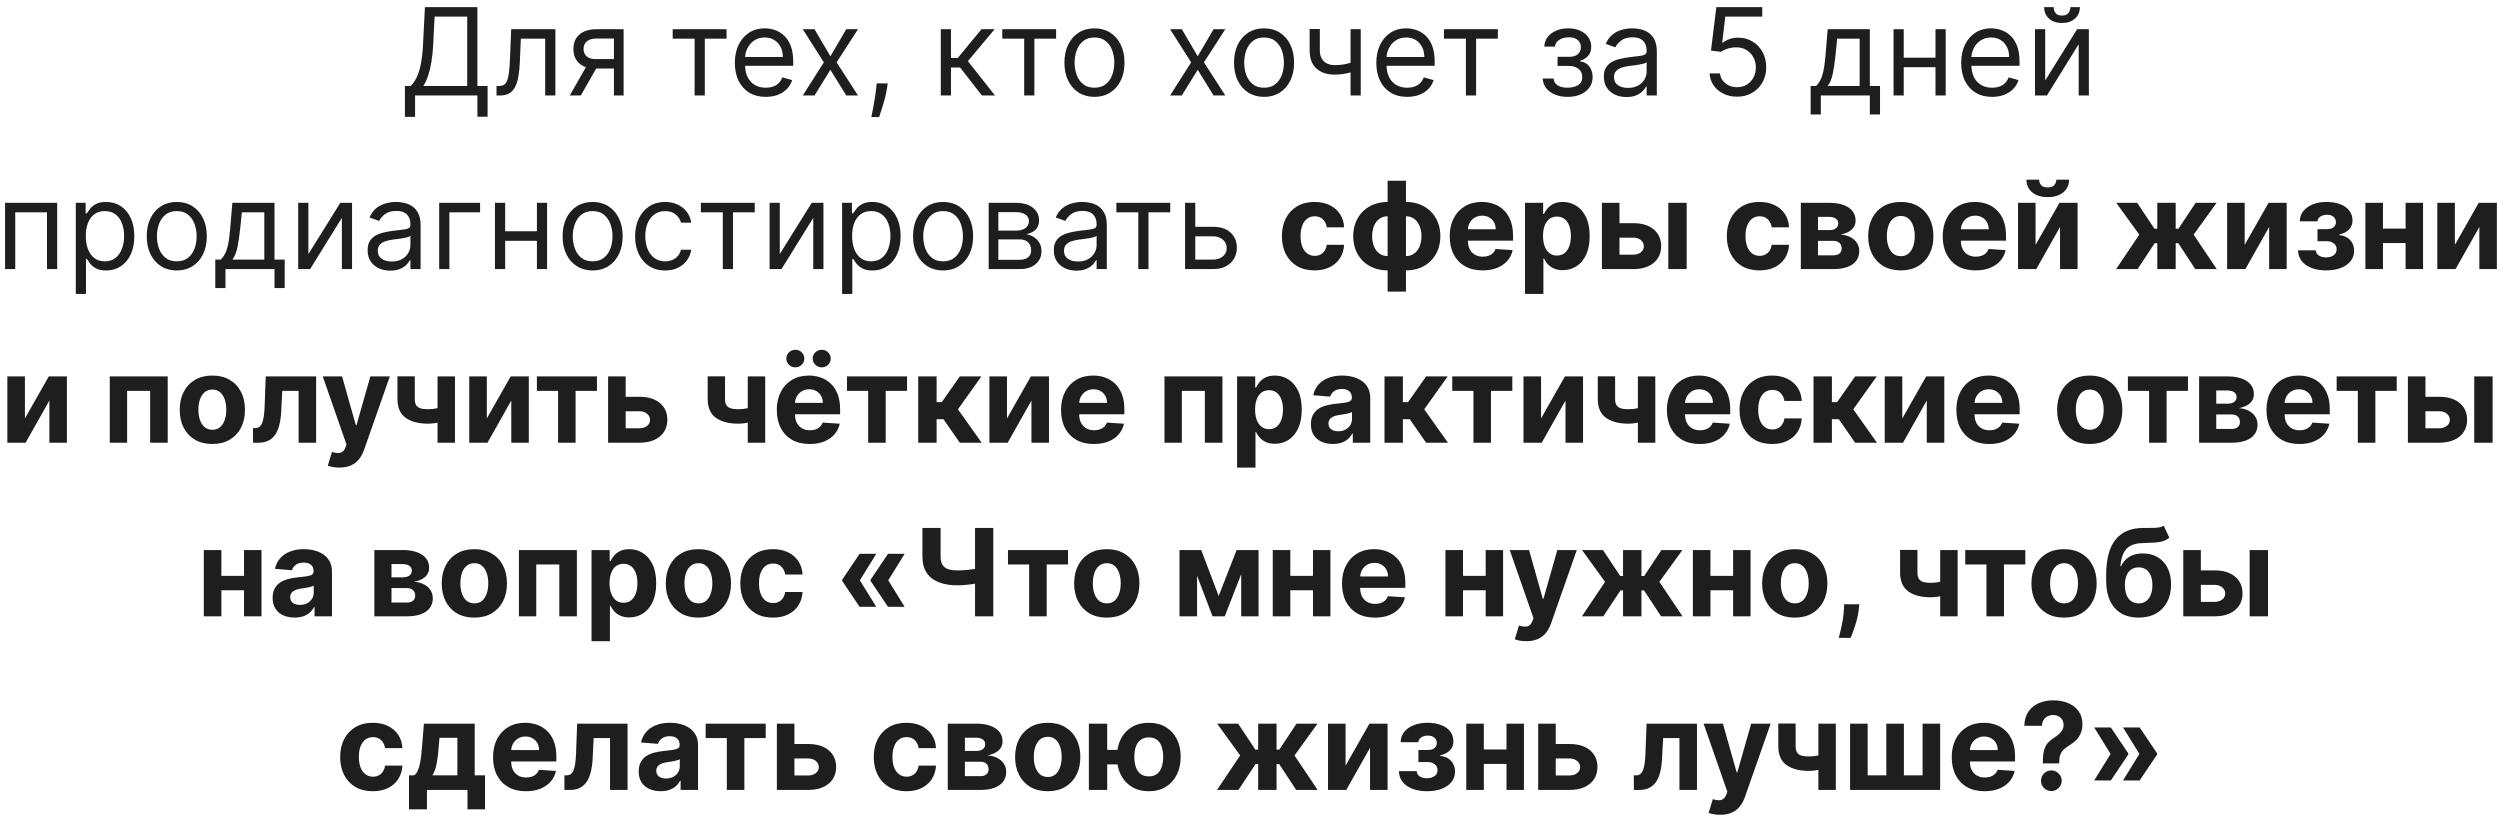<?xml version="1.0" encoding="UTF-8"?> <svg xmlns="http://www.w3.org/2000/svg" width="288" height="94" viewBox="0 0 288 94" fill="none"><path d="M46.645 13.466V9.906H47.301C47.527 9.701 47.739 9.411 47.938 9.036C48.14 8.658 48.31 8.155 48.45 7.525C48.592 6.892 48.687 6.088 48.733 5.114L48.952 0.818H54.997V9.906H56.171V13.446H54.997V11H47.818V13.466H46.645ZM48.773 9.906H53.824V1.912H50.066L49.906 5.114C49.867 5.856 49.797 6.529 49.698 7.132C49.598 7.732 49.471 8.264 49.315 8.728C49.159 9.189 48.978 9.581 48.773 9.906ZM57.199 11V9.906H57.477C57.706 9.906 57.896 9.862 58.049 9.772C58.201 9.679 58.324 9.518 58.416 9.29C58.513 9.058 58.586 8.736 58.635 8.325C58.688 7.911 58.726 7.384 58.75 6.744L58.889 3.364H63.98V11H62.806V4.457H60.002L59.883 7.182C59.857 7.808 59.8 8.36 59.714 8.837C59.631 9.311 59.504 9.709 59.331 10.03C59.162 10.352 58.937 10.594 58.655 10.756C58.373 10.919 58.02 11 57.596 11H57.199ZM70.726 11V4.438H68.698C68.24 4.438 67.881 4.544 67.619 4.756C67.357 4.968 67.226 5.259 67.226 5.631C67.226 5.995 67.344 6.282 67.579 6.491C67.818 6.7 68.144 6.804 68.559 6.804H71.025V7.898H68.559C68.041 7.898 67.596 7.807 67.221 7.624C66.847 7.442 66.558 7.182 66.356 6.844C66.154 6.502 66.053 6.098 66.053 5.631C66.053 5.16 66.159 4.756 66.371 4.418C66.583 4.08 66.886 3.819 67.281 3.637C67.679 3.455 68.151 3.364 68.698 3.364H71.84V11H70.726ZM65.635 11L67.803 7.202H69.076L66.908 11H65.635ZM77.494 4.457V3.364H83.698V4.457H81.193V11H80.019V4.457H77.494ZM88.215 11.159C87.479 11.159 86.844 10.997 86.311 10.672C85.781 10.344 85.371 9.886 85.083 9.3C84.798 8.71 84.655 8.024 84.655 7.241C84.655 6.459 84.798 5.77 85.083 5.173C85.371 4.573 85.772 4.106 86.286 3.771C86.803 3.433 87.406 3.264 88.096 3.264C88.493 3.264 88.886 3.33 89.274 3.463C89.662 3.596 90.015 3.811 90.333 4.109C90.651 4.404 90.905 4.795 91.094 5.283C91.282 5.77 91.377 6.37 91.377 7.082V7.58H85.491V6.565H90.184C90.184 6.134 90.098 5.75 89.925 5.412C89.756 5.074 89.514 4.807 89.199 4.612C88.888 4.416 88.52 4.318 88.096 4.318C87.628 4.318 87.224 4.434 86.883 4.666C86.545 4.895 86.284 5.193 86.102 5.561C85.92 5.929 85.829 6.323 85.829 6.744V7.42C85.829 7.997 85.928 8.486 86.127 8.887C86.329 9.285 86.609 9.588 86.967 9.797C87.325 10.002 87.741 10.105 88.215 10.105C88.523 10.105 88.802 10.062 89.05 9.976C89.302 9.886 89.519 9.754 89.701 9.578C89.884 9.399 90.025 9.177 90.124 8.912L91.258 9.23C91.138 9.615 90.938 9.953 90.656 10.244C90.374 10.533 90.026 10.758 89.612 10.921C89.198 11.079 88.732 11.159 88.215 11.159ZM93.832 3.364L95.661 6.486L97.491 3.364H98.843L96.377 7.182L98.843 11H97.491L95.661 8.037L93.832 11H92.479L94.906 7.182L92.479 3.364H93.832ZM102.267 9.608L102.188 10.145C102.131 10.523 102.045 10.927 101.929 11.358C101.816 11.789 101.699 12.195 101.576 12.576C101.454 12.957 101.352 13.26 101.273 13.486H100.378C100.421 13.274 100.477 12.994 100.547 12.646C100.617 12.298 100.686 11.908 100.756 11.477C100.829 11.05 100.888 10.612 100.935 10.165L100.994 9.608H102.267ZM108.379 11V3.364H109.552V6.685H110.327L113.072 3.364H114.583L111.501 7.043L114.623 11H113.112L110.606 7.778H109.552V11H108.379ZM115.461 4.457V3.364H121.665V4.457H119.159V11H117.986V4.457H115.461ZM126.082 11.159C125.393 11.159 124.788 10.995 124.268 10.667C123.751 10.339 123.346 9.88 123.055 9.29C122.766 8.7 122.622 8.01 122.622 7.222C122.622 6.426 122.766 5.732 123.055 5.138C123.346 4.545 123.751 4.085 124.268 3.756C124.788 3.428 125.393 3.264 126.082 3.264C126.772 3.264 127.375 3.428 127.892 3.756C128.412 4.085 128.817 4.545 129.105 5.138C129.397 5.732 129.543 6.426 129.543 7.222C129.543 8.01 129.397 8.7 129.105 9.29C128.817 9.88 128.412 10.339 127.892 10.667C127.375 10.995 126.772 11.159 126.082 11.159ZM126.082 10.105C126.606 10.105 127.037 9.971 127.375 9.702C127.713 9.434 127.963 9.081 128.126 8.643C128.288 8.206 128.369 7.732 128.369 7.222C128.369 6.711 128.288 6.236 128.126 5.795C127.963 5.354 127.713 4.998 127.375 4.726C127.037 4.454 126.606 4.318 126.082 4.318C125.559 4.318 125.128 4.454 124.79 4.726C124.452 4.998 124.201 5.354 124.039 5.795C123.877 6.236 123.795 6.711 123.795 7.222C123.795 7.732 123.877 8.206 124.039 8.643C124.201 9.081 124.452 9.434 124.79 9.702C125.128 9.971 125.559 10.105 126.082 10.105ZM136.146 3.364L137.976 6.486L139.805 3.364H141.157L138.692 7.182L141.157 11H139.805L137.976 8.037L136.146 11H134.794L137.22 7.182L134.794 3.364H136.146ZM145.619 11.159C144.93 11.159 144.325 10.995 143.805 10.667C143.288 10.339 142.883 9.88 142.592 9.29C142.303 8.7 142.159 8.01 142.159 7.222C142.159 6.426 142.303 5.732 142.592 5.138C142.883 4.545 143.288 4.085 143.805 3.756C144.325 3.428 144.93 3.264 145.619 3.264C146.309 3.264 146.912 3.428 147.429 3.756C147.95 4.085 148.354 4.545 148.642 5.138C148.934 5.732 149.08 6.426 149.08 7.222C149.08 8.01 148.934 8.7 148.642 9.29C148.354 9.88 147.95 10.339 147.429 10.667C146.912 10.995 146.309 11.159 145.619 11.159ZM145.619 10.105C146.143 10.105 146.574 9.971 146.912 9.702C147.25 9.434 147.5 9.081 147.663 8.643C147.825 8.206 147.906 7.732 147.906 7.222C147.906 6.711 147.825 6.236 147.663 5.795C147.5 5.354 147.25 4.998 146.912 4.726C146.574 4.454 146.143 4.318 145.619 4.318C145.096 4.318 144.665 4.454 144.327 4.726C143.989 4.998 143.739 5.354 143.576 5.795C143.414 6.236 143.333 6.711 143.333 7.222C143.333 7.732 143.414 8.206 143.576 8.643C143.739 9.081 143.989 9.434 144.327 9.702C144.665 9.971 145.096 10.105 145.619 10.105ZM156.757 3.364V11H155.584V3.364H156.757ZM156.3 7.003V8.097C156.035 8.196 155.771 8.284 155.509 8.36C155.247 8.433 154.972 8.491 154.684 8.534C154.396 8.574 154.079 8.594 153.734 8.594C152.869 8.594 152.175 8.36 151.651 7.893C151.131 7.425 150.871 6.724 150.871 5.79V3.344H152.044V5.79C152.044 6.181 152.119 6.502 152.268 6.754C152.417 7.006 152.619 7.193 152.874 7.316C153.129 7.439 153.416 7.5 153.734 7.5C154.232 7.5 154.681 7.455 155.082 7.366C155.486 7.273 155.892 7.152 156.3 7.003ZM162.112 11.159C161.376 11.159 160.741 10.997 160.207 10.672C159.677 10.344 159.268 9.886 158.979 9.3C158.694 8.71 158.552 8.024 158.552 7.241C158.552 6.459 158.694 5.77 158.979 5.173C159.268 4.573 159.669 4.106 160.183 3.771C160.7 3.433 161.303 3.264 161.992 3.264C162.39 3.264 162.783 3.33 163.17 3.463C163.558 3.596 163.911 3.811 164.229 4.109C164.548 4.404 164.801 4.795 164.99 5.283C165.179 5.77 165.273 6.37 165.273 7.082V7.58H159.387V6.565H164.08C164.08 6.134 163.994 5.75 163.822 5.412C163.653 5.074 163.411 4.807 163.096 4.612C162.784 4.416 162.416 4.318 161.992 4.318C161.525 4.318 161.121 4.434 160.779 4.666C160.441 4.895 160.181 5.193 159.999 5.561C159.816 5.929 159.725 6.323 159.725 6.744V7.42C159.725 7.997 159.825 8.486 160.023 8.887C160.226 9.285 160.506 9.588 160.864 9.797C161.222 10.002 161.638 10.105 162.112 10.105C162.42 10.105 162.698 10.062 162.947 9.976C163.199 9.886 163.416 9.754 163.598 9.578C163.78 9.399 163.921 9.177 164.021 8.912L165.154 9.23C165.035 9.615 164.834 9.953 164.553 10.244C164.271 10.533 163.923 10.758 163.509 10.921C163.094 11.079 162.629 11.159 162.112 11.159ZM166.347 4.457V3.364H172.552V4.457H170.046V11H168.873V4.457H166.347ZM177.724 9.051H178.976C179.003 9.396 179.159 9.658 179.444 9.837C179.732 10.016 180.107 10.105 180.567 10.105C181.038 10.105 181.441 10.009 181.775 9.817C182.11 9.621 182.278 9.306 182.278 8.872C182.278 8.617 182.215 8.395 182.089 8.206C181.963 8.014 181.785 7.865 181.557 7.759C181.328 7.652 181.058 7.599 180.746 7.599H179.434V6.545H180.746C181.214 6.545 181.558 6.439 181.78 6.227C182.006 6.015 182.118 5.75 182.118 5.432C182.118 5.09 181.997 4.817 181.756 4.612C181.514 4.403 181.171 4.298 180.726 4.298C180.279 4.298 179.906 4.399 179.608 4.602C179.309 4.8 179.152 5.057 179.135 5.372H177.903C177.916 4.961 178.042 4.598 178.28 4.283C178.519 3.965 178.844 3.717 179.255 3.538C179.666 3.355 180.136 3.264 180.667 3.264C181.204 3.264 181.669 3.359 182.064 3.548C182.461 3.733 182.768 3.987 182.983 4.308C183.202 4.626 183.312 4.988 183.312 5.392C183.312 5.823 183.191 6.171 182.949 6.436C182.707 6.701 182.403 6.89 182.039 7.003V7.082C182.327 7.102 182.577 7.195 182.79 7.361C183.005 7.523 183.172 7.737 183.292 8.002C183.411 8.264 183.471 8.554 183.471 8.872C183.471 9.336 183.346 9.741 183.098 10.085C182.849 10.427 182.508 10.692 182.074 10.881C181.64 11.066 181.144 11.159 180.587 11.159C180.047 11.159 179.563 11.071 179.135 10.896C178.708 10.717 178.368 10.47 178.116 10.155C177.868 9.837 177.737 9.469 177.724 9.051ZM187.366 11.179C186.882 11.179 186.443 11.088 186.048 10.905C185.654 10.72 185.341 10.453 185.109 10.105C184.877 9.754 184.761 9.33 184.761 8.832C184.761 8.395 184.847 8.04 185.019 7.768C185.192 7.493 185.422 7.278 185.71 7.122C185.999 6.966 186.317 6.85 186.665 6.774C187.016 6.695 187.369 6.632 187.724 6.585C188.188 6.526 188.564 6.481 188.852 6.451C189.144 6.418 189.356 6.363 189.489 6.287C189.625 6.211 189.693 6.078 189.693 5.889V5.849C189.693 5.359 189.558 4.978 189.29 4.706C189.025 4.434 188.622 4.298 188.082 4.298C187.522 4.298 187.083 4.421 186.764 4.666C186.446 4.911 186.222 5.173 186.093 5.452L184.98 5.054C185.178 4.59 185.444 4.229 185.775 3.97C186.11 3.708 186.474 3.526 186.869 3.423C187.267 3.317 187.658 3.264 188.042 3.264C188.287 3.264 188.569 3.294 188.887 3.354C189.209 3.41 189.519 3.528 189.817 3.707C190.119 3.886 190.369 4.156 190.568 4.517C190.767 4.878 190.866 5.362 190.866 5.969V11H189.693V9.966H189.633C189.553 10.132 189.421 10.309 189.235 10.498C189.05 10.687 188.803 10.848 188.494 10.98C188.186 11.113 187.81 11.179 187.366 11.179ZM187.545 10.125C188.009 10.125 188.4 10.034 188.718 9.852C189.04 9.669 189.282 9.434 189.444 9.146C189.61 8.857 189.693 8.554 189.693 8.236V7.162C189.643 7.222 189.534 7.276 189.365 7.326C189.199 7.372 189.007 7.414 188.788 7.45C188.572 7.483 188.362 7.513 188.156 7.54C187.954 7.563 187.79 7.583 187.664 7.599C187.359 7.639 187.074 7.704 186.809 7.793C186.547 7.88 186.335 8.01 186.173 8.186C186.014 8.358 185.934 8.594 185.934 8.892C185.934 9.3 186.085 9.608 186.387 9.817C186.691 10.022 187.078 10.125 187.545 10.125ZM200.107 11.139C199.524 11.139 198.998 11.023 198.531 10.791C198.064 10.559 197.689 10.241 197.407 9.837C197.126 9.432 196.971 8.972 196.945 8.455H198.138C198.185 8.915 198.393 9.296 198.765 9.598C199.139 9.896 199.587 10.046 200.107 10.046C200.525 10.046 200.896 9.948 201.221 9.752C201.549 9.557 201.806 9.288 201.991 8.947C202.18 8.602 202.275 8.213 202.275 7.778C202.275 7.334 202.177 6.938 201.981 6.59C201.789 6.239 201.524 5.962 201.186 5.76C200.848 5.558 200.462 5.455 200.027 5.452C199.716 5.448 199.396 5.496 199.068 5.596C198.74 5.692 198.47 5.816 198.257 5.969L197.104 5.83L197.721 0.818H203.01V1.912H198.755L198.397 4.915H198.456C198.665 4.749 198.927 4.612 199.242 4.502C199.557 4.393 199.885 4.338 200.226 4.338C200.849 4.338 201.404 4.487 201.892 4.786C202.382 5.08 202.767 5.485 203.045 5.999C203.327 6.512 203.468 7.099 203.468 7.759C203.468 8.408 203.322 8.988 203.03 9.499C202.742 10.006 202.344 10.407 201.837 10.702C201.33 10.993 200.753 11.139 200.107 11.139ZM208.585 13.188V9.906H209.221C209.377 9.744 209.511 9.568 209.624 9.379C209.736 9.19 209.834 8.967 209.917 8.708C210.003 8.446 210.076 8.128 210.136 7.754C210.195 7.376 210.249 6.92 210.295 6.386L210.553 3.364H215.406V9.906H216.579V13.188H215.406V11H209.758V13.188H208.585ZM210.553 9.906H214.232V4.457H211.647L211.448 6.386C211.365 7.185 211.263 7.883 211.14 8.479C211.017 9.076 210.822 9.552 210.553 9.906ZM223.247 6.645V7.739H219.031V6.645H223.247ZM219.31 3.364V11H218.136V3.364H219.31ZM224.142 3.364V11H222.969V3.364H224.142ZM229.487 11.159C228.751 11.159 228.116 10.997 227.582 10.672C227.052 10.344 226.643 9.886 226.354 9.3C226.069 8.71 225.927 8.024 225.927 7.241C225.927 6.459 226.069 5.77 226.354 5.173C226.643 4.573 227.044 4.106 227.558 3.771C228.075 3.433 228.678 3.264 229.367 3.264C229.765 3.264 230.158 3.33 230.545 3.463C230.933 3.596 231.286 3.811 231.604 4.109C231.923 4.404 232.176 4.795 232.365 5.283C232.554 5.77 232.648 6.37 232.648 7.082V7.58H226.762V6.565H231.455C231.455 6.134 231.369 5.75 231.197 5.412C231.028 5.074 230.786 4.807 230.471 4.612C230.159 4.416 229.791 4.318 229.367 4.318C228.9 4.318 228.496 4.434 228.154 4.666C227.816 4.895 227.556 5.193 227.374 5.561C227.191 5.929 227.1 6.323 227.1 6.744V7.42C227.1 7.997 227.2 8.486 227.398 8.887C227.601 9.285 227.881 9.588 228.239 9.797C228.597 10.002 229.013 10.105 229.487 10.105C229.795 10.105 230.073 10.062 230.322 9.976C230.574 9.886 230.791 9.754 230.973 9.578C231.155 9.399 231.296 9.177 231.396 8.912L232.529 9.23C232.41 9.615 232.209 9.953 231.928 10.244C231.646 10.533 231.298 10.758 230.884 10.921C230.469 11.079 230.004 11.159 229.487 11.159ZM235.607 9.27L239.286 3.364H240.638V11H239.464V5.094L235.805 11H234.433V3.364H235.607V9.27ZM238.51 0.818H239.604C239.604 1.355 239.418 1.794 239.047 2.136C238.676 2.477 238.172 2.648 237.536 2.648C236.909 2.648 236.41 2.477 236.039 2.136C235.671 1.794 235.487 1.355 235.487 0.818H236.581C236.581 1.077 236.652 1.304 236.795 1.499C236.941 1.695 237.188 1.793 237.536 1.793C237.884 1.793 238.132 1.695 238.281 1.499C238.434 1.304 238.51 1.077 238.51 0.818ZM0.583 31V23.364H6.588V31H5.415V24.457H1.756V31H0.583ZM8.731 33.864V23.364H9.865V24.577H10.004C10.09 24.444 10.209 24.275 10.362 24.07C10.518 23.861 10.74 23.675 11.028 23.513C11.32 23.347 11.714 23.264 12.211 23.264C12.854 23.264 13.421 23.425 13.912 23.746C14.402 24.068 14.785 24.524 15.06 25.114C15.335 25.704 15.473 26.4 15.473 27.202C15.473 28.01 15.335 28.711 15.06 29.305C14.785 29.895 14.404 30.352 13.916 30.677C13.429 30.998 12.867 31.159 12.231 31.159C11.741 31.159 11.348 31.078 11.053 30.916C10.758 30.75 10.531 30.562 10.372 30.354C10.213 30.142 10.09 29.966 10.004 29.827H9.904V33.864H8.731ZM9.884 27.182C9.884 27.759 9.969 28.267 10.138 28.708C10.307 29.146 10.554 29.489 10.879 29.737C11.204 29.983 11.601 30.105 12.072 30.105C12.562 30.105 12.972 29.976 13.3 29.717C13.631 29.456 13.88 29.104 14.046 28.663C14.215 28.219 14.299 27.725 14.299 27.182C14.299 26.645 14.216 26.161 14.051 25.73C13.888 25.296 13.641 24.953 13.31 24.701C12.982 24.446 12.569 24.318 12.072 24.318C11.595 24.318 11.194 24.439 10.869 24.681C10.544 24.92 10.299 25.255 10.133 25.685C9.967 26.113 9.884 26.612 9.884 27.182ZM20.365 31.159C19.675 31.159 19.07 30.995 18.55 30.667C18.033 30.339 17.629 29.88 17.337 29.29C17.049 28.7 16.904 28.01 16.904 27.222C16.904 26.426 17.049 25.732 17.337 25.139C17.629 24.545 18.033 24.084 18.55 23.756C19.07 23.428 19.675 23.264 20.365 23.264C21.054 23.264 21.657 23.428 22.174 23.756C22.695 24.084 23.099 24.545 23.387 25.139C23.679 25.732 23.825 26.426 23.825 27.222C23.825 28.01 23.679 28.7 23.387 29.29C23.099 29.88 22.695 30.339 22.174 30.667C21.657 30.995 21.054 31.159 20.365 31.159ZM20.365 30.105C20.888 30.105 21.319 29.971 21.657 29.702C21.995 29.434 22.245 29.081 22.408 28.643C22.57 28.206 22.651 27.732 22.651 27.222C22.651 26.711 22.57 26.236 22.408 25.795C22.245 25.354 21.995 24.998 21.657 24.726C21.319 24.454 20.888 24.318 20.365 24.318C19.841 24.318 19.41 24.454 19.072 24.726C18.734 24.998 18.484 25.354 18.321 25.795C18.159 26.236 18.078 26.711 18.078 27.222C18.078 27.732 18.159 28.206 18.321 28.643C18.484 29.081 18.734 29.434 19.072 29.702C19.41 29.971 19.841 30.105 20.365 30.105ZM24.8 33.188V29.906H25.437C25.593 29.744 25.727 29.568 25.84 29.379C25.952 29.19 26.05 28.967 26.133 28.708C26.219 28.446 26.292 28.128 26.352 27.754C26.411 27.376 26.464 26.92 26.511 26.386L26.769 23.364H31.622V29.906H32.795V33.188H31.622V31H25.974V33.188H24.8ZM26.769 29.906H30.448V24.457H27.863L27.664 26.386C27.581 27.185 27.479 27.883 27.356 28.479C27.233 29.076 27.038 29.552 26.769 29.906ZM35.526 29.27L39.205 23.364H40.557V31H39.383V25.094L35.724 31H34.352V23.364H35.526V29.27ZM44.953 31.179C44.469 31.179 44.03 31.088 43.635 30.905C43.241 30.72 42.928 30.453 42.696 30.105C42.464 29.754 42.348 29.329 42.348 28.832C42.348 28.395 42.434 28.04 42.606 27.768C42.779 27.493 43.009 27.278 43.297 27.122C43.586 26.966 43.904 26.85 44.252 26.774C44.603 26.695 44.956 26.632 45.311 26.585C45.775 26.526 46.151 26.481 46.439 26.451C46.731 26.418 46.943 26.363 47.076 26.287C47.212 26.211 47.28 26.078 47.28 25.889V25.849C47.28 25.359 47.145 24.978 46.877 24.706C46.612 24.434 46.209 24.298 45.669 24.298C45.109 24.298 44.669 24.421 44.351 24.666C44.033 24.912 43.809 25.173 43.68 25.452L42.566 25.054C42.765 24.59 43.031 24.229 43.362 23.97C43.697 23.708 44.061 23.526 44.456 23.423C44.853 23.317 45.245 23.264 45.629 23.264C45.874 23.264 46.156 23.294 46.474 23.354C46.796 23.41 47.106 23.528 47.404 23.707C47.706 23.886 47.956 24.156 48.155 24.517C48.353 24.878 48.453 25.362 48.453 25.969V31H47.28V29.966H47.22C47.14 30.132 47.008 30.309 46.822 30.498C46.637 30.687 46.39 30.848 46.081 30.98C45.773 31.113 45.397 31.179 44.953 31.179ZM45.132 30.125C45.596 30.125 45.987 30.034 46.305 29.852C46.627 29.669 46.869 29.434 47.031 29.146C47.197 28.857 47.28 28.554 47.28 28.236V27.162C47.23 27.222 47.12 27.276 46.951 27.326C46.786 27.372 46.593 27.414 46.375 27.45C46.159 27.483 45.949 27.513 45.743 27.54C45.541 27.563 45.377 27.583 45.251 27.599C44.946 27.639 44.661 27.704 44.396 27.793C44.134 27.88 43.922 28.01 43.76 28.186C43.601 28.358 43.521 28.594 43.521 28.892C43.521 29.3 43.672 29.608 43.974 29.817C44.278 30.022 44.664 30.125 45.132 30.125ZM55.307 23.364V24.457H51.768V31H50.594V23.364H55.307ZM62.131 26.645V27.739H57.915V26.645H62.131ZM58.193 23.364V31H57.02V23.364H58.193ZM63.026 23.364V31H61.852V23.364H63.026ZM68.271 31.159C67.582 31.159 66.977 30.995 66.456 30.667C65.939 30.339 65.535 29.88 65.243 29.29C64.955 28.7 64.811 28.01 64.811 27.222C64.811 26.426 64.955 25.732 65.243 25.139C65.535 24.545 65.939 24.084 66.456 23.756C66.977 23.428 67.582 23.264 68.271 23.264C68.96 23.264 69.564 23.428 70.081 23.756C70.601 24.084 71.005 24.545 71.294 25.139C71.585 25.732 71.731 26.426 71.731 27.222C71.731 28.01 71.585 28.7 71.294 29.29C71.005 29.88 70.601 30.339 70.081 30.667C69.564 30.995 68.96 31.159 68.271 31.159ZM68.271 30.105C68.794 30.105 69.225 29.971 69.564 29.702C69.901 29.434 70.152 29.081 70.314 28.643C70.477 28.206 70.558 27.732 70.558 27.222C70.558 26.711 70.477 26.236 70.314 25.795C70.152 25.354 69.901 24.998 69.564 24.726C69.225 24.454 68.794 24.318 68.271 24.318C67.747 24.318 67.316 24.454 66.978 24.726C66.64 24.998 66.39 25.354 66.228 25.795C66.065 26.236 65.984 26.711 65.984 27.222C65.984 27.732 66.065 28.206 66.228 28.643C66.39 29.081 66.64 29.434 66.978 29.702C67.316 29.971 67.747 30.105 68.271 30.105ZM76.624 31.159C75.909 31.159 75.292 30.99 74.775 30.652C74.258 30.314 73.86 29.848 73.582 29.255C73.303 28.662 73.164 27.984 73.164 27.222C73.164 26.446 73.307 25.762 73.592 25.168C73.88 24.572 74.281 24.106 74.795 23.771C75.312 23.433 75.915 23.264 76.605 23.264C77.141 23.264 77.625 23.364 78.056 23.562C78.487 23.761 78.84 24.04 79.115 24.398C79.39 24.756 79.561 25.173 79.627 25.651H78.454C78.364 25.303 78.166 24.994 77.857 24.726C77.552 24.454 77.141 24.318 76.624 24.318C76.167 24.318 75.766 24.438 75.421 24.676C75.08 24.912 74.813 25.245 74.621 25.675C74.432 26.103 74.337 26.605 74.337 27.182C74.337 27.772 74.43 28.285 74.616 28.723C74.805 29.16 75.07 29.5 75.411 29.742C75.756 29.984 76.16 30.105 76.624 30.105C76.929 30.105 77.206 30.052 77.455 29.946C77.703 29.84 77.914 29.688 78.086 29.489C78.258 29.29 78.381 29.051 78.454 28.773H79.627C79.561 29.224 79.397 29.63 79.135 29.991C78.876 30.349 78.534 30.634 78.106 30.846C77.682 31.055 77.188 31.159 76.624 31.159ZM80.741 24.457V23.364H86.945V24.457H84.44V31H83.266V24.457H80.741ZM89.83 29.27L93.509 23.364H94.861V31H93.688V25.094L90.029 31H88.657V23.364H89.83V29.27ZM97.01 33.864V23.364H98.144V24.577H98.283C98.369 24.444 98.489 24.275 98.641 24.07C98.797 23.861 99.019 23.675 99.307 23.513C99.599 23.347 99.993 23.264 100.491 23.264C101.133 23.264 101.7 23.425 102.191 23.746C102.681 24.068 103.064 24.524 103.339 25.114C103.614 25.704 103.752 26.4 103.752 27.202C103.752 28.01 103.614 28.711 103.339 29.305C103.064 29.895 102.683 30.352 102.196 30.677C101.709 30.998 101.147 31.159 100.51 31.159C100.02 31.159 99.627 31.078 99.332 30.916C99.037 30.75 98.81 30.562 98.651 30.354C98.492 30.142 98.369 29.966 98.283 29.827H98.184V33.864H97.01ZM98.164 27.182C98.164 27.759 98.248 28.267 98.417 28.708C98.586 29.146 98.833 29.489 99.158 29.737C99.483 29.983 99.881 30.105 100.351 30.105C100.842 30.105 101.251 29.976 101.579 29.717C101.911 29.456 102.159 29.104 102.325 28.663C102.494 28.219 102.579 27.725 102.579 27.182C102.579 26.645 102.496 26.161 102.33 25.73C102.168 25.296 101.921 24.953 101.589 24.701C101.261 24.446 100.848 24.318 100.351 24.318C99.874 24.318 99.473 24.439 99.148 24.681C98.823 24.92 98.578 25.255 98.412 25.685C98.247 26.113 98.164 26.612 98.164 27.182ZM108.644 31.159C107.955 31.159 107.35 30.995 106.829 30.667C106.312 30.339 105.908 29.88 105.616 29.29C105.328 28.7 105.184 28.01 105.184 27.222C105.184 26.426 105.328 25.732 105.616 25.139C105.908 24.545 106.312 24.084 106.829 23.756C107.35 23.428 107.955 23.264 108.644 23.264C109.333 23.264 109.937 23.428 110.454 23.756C110.974 24.084 111.378 24.545 111.667 25.139C111.958 25.732 112.104 26.426 112.104 27.222C112.104 28.01 111.958 28.7 111.667 29.29C111.378 29.88 110.974 30.339 110.454 30.667C109.937 30.995 109.333 31.159 108.644 31.159ZM108.644 30.105C109.168 30.105 109.598 29.971 109.937 29.702C110.275 29.434 110.525 29.081 110.687 28.643C110.85 28.206 110.931 27.732 110.931 27.222C110.931 26.711 110.85 26.236 110.687 25.795C110.525 25.354 110.275 24.998 109.937 24.726C109.598 24.454 109.168 24.318 108.644 24.318C108.12 24.318 107.689 24.454 107.351 24.726C107.013 24.998 106.763 25.354 106.601 25.795C106.438 26.236 106.357 26.711 106.357 27.222C106.357 27.732 106.438 28.206 106.601 28.643C106.763 29.081 107.013 29.434 107.351 29.702C107.689 29.971 108.12 30.105 108.644 30.105ZM113.895 31V23.364H117.017C117.839 23.364 118.492 23.549 118.976 23.921C119.46 24.292 119.702 24.782 119.702 25.392C119.702 25.856 119.564 26.216 119.289 26.471C119.014 26.723 118.661 26.893 118.23 26.983C118.512 27.023 118.786 27.122 119.051 27.281C119.319 27.44 119.541 27.659 119.717 27.938C119.893 28.213 119.98 28.551 119.98 28.952C119.98 29.343 119.881 29.692 119.682 30.001C119.483 30.309 119.198 30.553 118.827 30.732C118.456 30.91 118.012 31 117.495 31H113.895ZM115.009 29.926H117.495C117.899 29.926 118.215 29.83 118.444 29.638C118.673 29.445 118.787 29.184 118.787 28.852C118.787 28.458 118.673 28.148 118.444 27.923C118.215 27.694 117.899 27.579 117.495 27.579H115.009V29.926ZM115.009 26.565H117.017C117.332 26.565 117.602 26.522 117.828 26.436C118.053 26.347 118.225 26.221 118.345 26.058C118.467 25.892 118.529 25.697 118.529 25.472C118.529 25.15 118.394 24.898 118.126 24.716C117.858 24.53 117.488 24.438 117.017 24.438H115.009V26.565ZM124.004 31.179C123.52 31.179 123.081 31.088 122.686 30.905C122.292 30.72 121.979 30.453 121.747 30.105C121.515 29.754 121.399 29.329 121.399 28.832C121.399 28.395 121.485 28.04 121.657 27.768C121.829 27.493 122.06 27.278 122.348 27.122C122.636 26.966 122.955 26.85 123.303 26.774C123.654 26.695 124.007 26.632 124.362 26.585C124.826 26.526 125.202 26.481 125.49 26.451C125.782 26.418 125.994 26.363 126.127 26.287C126.262 26.211 126.33 26.078 126.33 25.889V25.849C126.33 25.359 126.196 24.978 125.928 24.706C125.662 24.434 125.26 24.298 124.72 24.298C124.159 24.298 123.72 24.421 123.402 24.666C123.084 24.912 122.86 25.173 122.731 25.452L121.617 25.054C121.816 24.59 122.081 24.229 122.413 23.97C122.747 23.708 123.112 23.526 123.506 23.423C123.904 23.317 124.295 23.264 124.68 23.264C124.925 23.264 125.207 23.294 125.525 23.354C125.846 23.41 126.156 23.528 126.455 23.707C126.756 23.886 127.006 24.156 127.205 24.517C127.404 24.878 127.504 25.362 127.504 25.969V31H126.33V29.966H126.271C126.191 30.132 126.059 30.309 125.873 30.498C125.687 30.687 125.44 30.848 125.132 30.98C124.824 31.113 124.448 31.179 124.004 31.179ZM124.183 30.125C124.647 30.125 125.038 30.034 125.356 29.852C125.677 29.669 125.919 29.434 126.082 29.146C126.247 28.857 126.33 28.554 126.33 28.236V27.162C126.281 27.222 126.171 27.276 126.002 27.326C125.836 27.372 125.644 27.414 125.426 27.45C125.21 27.483 125 27.513 124.794 27.54C124.592 27.563 124.428 27.583 124.302 27.599C123.997 27.639 123.712 27.704 123.447 27.793C123.185 27.88 122.973 28.01 122.81 28.186C122.651 28.358 122.572 28.594 122.572 28.892C122.572 29.3 122.723 29.608 123.024 29.817C123.329 30.022 123.715 30.125 124.183 30.125ZM128.606 24.457V23.364H134.811V24.457H132.305V31H131.132V24.457H128.606ZM137.536 26.128H139.724C140.619 26.128 141.303 26.355 141.777 26.809C142.251 27.263 142.488 27.838 142.488 28.534C142.488 28.991 142.382 29.407 142.17 29.782C141.958 30.153 141.646 30.45 141.235 30.672C140.824 30.891 140.32 31 139.724 31H136.522V23.364H137.695V29.906H139.724C140.188 29.906 140.569 29.784 140.867 29.538C141.166 29.293 141.315 28.978 141.315 28.594C141.315 28.189 141.166 27.86 140.867 27.604C140.569 27.349 140.188 27.222 139.724 27.222H137.536V26.128ZM151.433 31.149C150.651 31.149 149.978 30.983 149.415 30.652C148.855 30.317 148.424 29.853 148.122 29.26C147.824 28.667 147.675 27.984 147.675 27.212C147.675 26.43 147.825 25.743 148.127 25.153C148.432 24.56 148.864 24.098 149.425 23.766C149.985 23.432 150.651 23.264 151.423 23.264C152.089 23.264 152.673 23.385 153.173 23.627C153.674 23.869 154.07 24.209 154.361 24.646C154.653 25.084 154.814 25.598 154.844 26.188H152.845C152.789 25.806 152.64 25.5 152.398 25.268C152.159 25.032 151.846 24.915 151.458 24.915C151.13 24.915 150.843 25.004 150.598 25.183C150.356 25.359 150.167 25.616 150.031 25.954C149.895 26.292 149.827 26.701 149.827 27.182C149.827 27.669 149.894 28.083 150.026 28.425C150.162 28.766 150.353 29.026 150.598 29.205C150.843 29.384 151.13 29.474 151.458 29.474C151.7 29.474 151.917 29.424 152.109 29.325C152.305 29.225 152.466 29.081 152.592 28.892C152.721 28.7 152.805 28.47 152.845 28.201H154.844C154.811 28.784 154.651 29.298 154.366 29.742C154.085 30.183 153.695 30.528 153.198 30.776C152.701 31.025 152.113 31.149 151.433 31.149ZM159.854 33.595V20.818H161.967V33.595H159.854ZM159.854 31.149C159.267 31.149 158.732 31.055 158.248 30.866C157.764 30.674 157.346 30.403 156.995 30.055C156.644 29.704 156.372 29.288 156.18 28.808C155.988 28.324 155.891 27.792 155.891 27.212C155.891 26.625 155.988 26.091 156.18 25.611C156.372 25.127 156.644 24.711 156.995 24.363C157.346 24.012 157.764 23.741 158.248 23.553C158.732 23.36 159.267 23.264 159.854 23.264H160.247V31.149H159.854ZM159.854 29.499H160.087V24.915H159.854C159.569 24.915 159.315 24.974 159.093 25.094C158.871 25.213 158.684 25.377 158.531 25.586C158.379 25.791 158.263 26.033 158.183 26.312C158.107 26.59 158.069 26.89 158.069 27.212C158.069 27.636 158.139 28.022 158.278 28.37C158.417 28.715 158.621 28.99 158.889 29.195C159.158 29.398 159.479 29.499 159.854 29.499ZM161.967 31.149H161.574V23.264H161.967C162.553 23.264 163.089 23.36 163.573 23.553C164.056 23.741 164.474 24.012 164.825 24.363C165.177 24.711 165.448 25.127 165.641 25.611C165.833 26.091 165.929 26.625 165.929 27.212C165.929 27.792 165.833 28.324 165.641 28.808C165.448 29.288 165.177 29.704 164.825 30.055C164.474 30.403 164.056 30.674 163.573 30.866C163.089 31.055 162.553 31.149 161.967 31.149ZM161.967 29.499C162.252 29.499 162.505 29.441 162.727 29.325C162.949 29.205 163.137 29.041 163.289 28.832C163.442 28.624 163.558 28.382 163.637 28.107C163.717 27.828 163.756 27.53 163.756 27.212C163.756 26.784 163.685 26.398 163.543 26.053C163.403 25.705 163.201 25.428 162.936 25.223C162.671 25.017 162.348 24.915 161.967 24.915H161.733V29.499H161.967ZM170.795 31.149C170.009 31.149 169.333 30.99 168.767 30.672C168.203 30.35 167.769 29.896 167.464 29.31C167.159 28.72 167.007 28.022 167.007 27.217C167.007 26.431 167.159 25.742 167.464 25.148C167.769 24.555 168.198 24.093 168.752 23.761C169.309 23.43 169.961 23.264 170.71 23.264C171.214 23.264 171.683 23.345 172.117 23.508C172.555 23.667 172.936 23.907 173.261 24.229C173.589 24.55 173.844 24.954 174.027 25.442C174.209 25.926 174.3 26.492 174.3 27.142V27.724H167.852V26.411H172.306C172.306 26.106 172.24 25.836 172.108 25.601C171.975 25.366 171.791 25.182 171.556 25.049C171.324 24.913 171.054 24.845 170.745 24.845C170.424 24.845 170.139 24.92 169.89 25.069C169.645 25.215 169.453 25.412 169.313 25.66C169.174 25.906 169.103 26.179 169.1 26.481V27.729C169.1 28.107 169.169 28.433 169.309 28.708C169.451 28.983 169.652 29.195 169.91 29.345C170.169 29.494 170.475 29.568 170.83 29.568C171.065 29.568 171.281 29.535 171.476 29.469C171.672 29.402 171.839 29.303 171.978 29.171C172.117 29.038 172.224 28.875 172.296 28.683L174.255 28.812C174.156 29.283 173.952 29.694 173.644 30.046C173.339 30.393 172.944 30.665 172.46 30.861C171.98 31.053 171.425 31.149 170.795 31.149ZM175.682 33.864V23.364H177.77V24.646H177.865C177.957 24.441 178.092 24.232 178.267 24.02C178.446 23.805 178.678 23.625 178.963 23.483C179.252 23.337 179.61 23.264 180.037 23.264C180.594 23.264 181.108 23.41 181.578 23.702C182.049 23.99 182.425 24.426 182.707 25.009C182.989 25.589 183.13 26.317 183.13 27.192C183.13 28.044 182.992 28.763 182.717 29.349C182.445 29.933 182.074 30.375 181.603 30.677C181.136 30.975 180.612 31.124 180.032 31.124C179.621 31.124 179.272 31.056 178.983 30.921C178.698 30.785 178.465 30.614 178.282 30.408C178.1 30.2 177.961 29.989 177.865 29.777H177.8V33.864H175.682ZM177.755 27.182C177.755 27.636 177.818 28.032 177.944 28.37C178.07 28.708 178.252 28.972 178.491 29.16C178.73 29.346 179.02 29.439 179.361 29.439C179.706 29.439 179.997 29.345 180.236 29.155C180.475 28.963 180.655 28.698 180.778 28.36C180.904 28.019 180.967 27.626 180.967 27.182C180.967 26.741 180.906 26.353 180.783 26.018C180.66 25.684 180.48 25.422 180.241 25.233C180.002 25.044 179.709 24.95 179.361 24.95C179.016 24.95 178.725 25.041 178.486 25.223C178.251 25.405 178.07 25.664 177.944 25.999C177.818 26.333 177.755 26.728 177.755 27.182ZM185.869 25.71H188.151C189.162 25.71 189.951 25.952 190.517 26.436C191.084 26.917 191.367 27.56 191.367 28.365C191.367 28.889 191.24 29.349 190.985 29.747C190.729 30.142 190.362 30.45 189.881 30.672C189.4 30.891 188.824 31 188.151 31H184.541V23.364H186.565V29.334H188.151C188.505 29.334 188.797 29.245 189.026 29.066C189.255 28.887 189.371 28.658 189.374 28.38C189.371 28.085 189.255 27.845 189.026 27.659C188.797 27.47 188.505 27.376 188.151 27.376H185.869V25.71ZM192.188 31V23.364H194.306V31H192.188ZM202.689 31.149C201.907 31.149 201.234 30.983 200.671 30.652C200.11 30.317 199.68 29.853 199.378 29.26C199.08 28.667 198.93 27.984 198.93 27.212C198.93 26.43 199.081 25.743 199.383 25.153C199.688 24.56 200.12 24.098 200.68 23.766C201.241 23.432 201.907 23.264 202.679 23.264C203.345 23.264 203.929 23.385 204.429 23.627C204.93 23.869 205.326 24.209 205.617 24.646C205.909 25.084 206.07 25.598 206.1 26.188H204.101C204.045 25.806 203.895 25.5 203.653 25.268C203.415 25.032 203.102 24.915 202.714 24.915C202.386 24.915 202.099 25.004 201.854 25.183C201.612 25.359 201.423 25.616 201.287 25.954C201.151 26.292 201.083 26.701 201.083 27.182C201.083 27.669 201.149 28.083 201.282 28.425C201.418 28.766 201.609 29.026 201.854 29.205C202.099 29.384 202.386 29.474 202.714 29.474C202.956 29.474 203.173 29.424 203.365 29.325C203.561 29.225 203.721 29.081 203.847 28.892C203.977 28.7 204.061 28.47 204.101 28.201H206.1C206.066 28.784 205.907 29.298 205.622 29.742C205.341 30.183 204.951 30.528 204.454 30.776C203.957 31.025 203.368 31.149 202.689 31.149ZM207.456 31V23.364H210.712C211.653 23.364 212.397 23.543 212.944 23.901C213.491 24.259 213.764 24.767 213.764 25.427C213.764 25.841 213.61 26.186 213.302 26.461C212.994 26.736 212.566 26.922 212.019 27.018C212.477 27.051 212.866 27.155 213.188 27.331C213.513 27.503 213.759 27.727 213.929 28.002C214.101 28.277 214.187 28.582 214.187 28.917C214.187 29.351 214.071 29.724 213.839 30.035C213.61 30.347 213.274 30.586 212.83 30.751C212.389 30.917 211.85 31 211.214 31H207.456ZM209.429 29.414H211.214C211.509 29.414 211.739 29.345 211.905 29.205C212.074 29.063 212.159 28.869 212.159 28.624C212.159 28.352 212.074 28.138 211.905 27.982C211.739 27.826 211.509 27.749 211.214 27.749H209.429V29.414ZM209.429 26.506H210.757C210.969 26.506 211.149 26.476 211.299 26.416C211.451 26.353 211.567 26.264 211.647 26.148C211.729 26.032 211.771 25.894 211.771 25.735C211.771 25.5 211.676 25.316 211.487 25.183C211.299 25.051 211.04 24.984 210.712 24.984H209.429V26.506ZM218.972 31.149C218.2 31.149 217.532 30.985 216.969 30.657C216.409 30.326 215.976 29.865 215.671 29.275C215.366 28.682 215.214 27.994 215.214 27.212C215.214 26.423 215.366 25.733 215.671 25.143C215.976 24.55 216.409 24.09 216.969 23.761C217.532 23.43 218.2 23.264 218.972 23.264C219.744 23.264 220.411 23.43 220.971 23.761C221.534 24.09 221.968 24.55 222.273 25.143C222.578 25.733 222.731 26.423 222.731 27.212C222.731 27.994 222.578 28.682 222.273 29.275C221.968 29.865 221.534 30.326 220.971 30.657C220.411 30.985 219.744 31.149 218.972 31.149ZM218.982 29.509C219.333 29.509 219.627 29.409 219.862 29.21C220.097 29.008 220.275 28.733 220.394 28.385C220.517 28.037 220.578 27.641 220.578 27.197C220.578 26.753 220.517 26.357 220.394 26.009C220.275 25.66 220.097 25.385 219.862 25.183C219.627 24.981 219.333 24.88 218.982 24.88C218.628 24.88 218.329 24.981 218.087 25.183C217.849 25.385 217.668 25.66 217.545 26.009C217.426 26.357 217.366 26.753 217.366 27.197C217.366 27.641 217.426 28.037 217.545 28.385C217.668 28.733 217.849 29.008 218.087 29.21C218.329 29.409 218.628 29.509 218.982 29.509ZM227.588 31.149C226.802 31.149 226.126 30.99 225.56 30.672C224.996 30.35 224.562 29.896 224.257 29.31C223.952 28.72 223.8 28.022 223.8 27.217C223.8 26.431 223.952 25.742 224.257 25.148C224.562 24.555 224.991 24.093 225.545 23.761C226.101 23.43 226.754 23.264 227.503 23.264C228.007 23.264 228.476 23.345 228.91 23.508C229.348 23.667 229.729 23.907 230.054 24.229C230.382 24.55 230.637 24.954 230.82 25.442C231.002 25.926 231.093 26.492 231.093 27.142V27.724H224.645V26.411H229.099C229.099 26.106 229.033 25.836 228.9 25.601C228.768 25.366 228.584 25.182 228.349 25.049C228.117 24.913 227.847 24.845 227.538 24.845C227.217 24.845 226.932 24.92 226.683 25.069C226.438 25.215 226.246 25.412 226.106 25.66C225.967 25.906 225.896 26.179 225.893 26.481V27.729C225.893 28.107 225.962 28.433 226.101 28.708C226.244 28.983 226.445 29.195 226.703 29.345C226.962 29.494 227.268 29.568 227.623 29.568C227.858 29.568 228.074 29.535 228.269 29.469C228.465 29.402 228.632 29.303 228.771 29.171C228.91 29.038 229.016 28.875 229.089 28.683L231.048 28.812C230.949 29.283 230.745 29.694 230.437 30.046C230.132 30.393 229.737 30.665 229.253 30.861C228.773 31.053 228.218 31.149 227.588 31.149ZM234.498 28.206L237.248 23.364H239.336V31H237.317V26.143L234.578 31H232.475V23.364H234.498V28.206ZM236.885 20.699H238.361C238.358 21.302 238.134 21.788 237.69 22.155C237.249 22.523 236.653 22.707 235.9 22.707C235.145 22.707 234.547 22.523 234.106 22.155C233.665 21.788 233.445 21.302 233.445 20.699H234.911C234.908 20.928 234.981 21.133 235.13 21.315C235.282 21.498 235.539 21.589 235.9 21.589C236.252 21.589 236.504 21.499 236.656 21.32C236.809 21.141 236.885 20.934 236.885 20.699ZM243.777 31L246.446 27.028L243.792 23.364H246.208L248.191 26.352H248.52V23.364H250.638V26.352H250.956L252.939 23.364H255.356L252.706 27.028L255.37 31H252.9L250.936 28.017H250.638V31H248.52V28.017H248.221L246.248 31H243.777ZM258.588 28.206L261.338 23.364H263.426V31H261.407V26.143L258.668 31H256.565V23.364H258.588V28.206ZM264.731 28.837H266.784C266.794 29.089 266.907 29.288 267.122 29.434C267.338 29.58 267.616 29.653 267.957 29.653C268.302 29.653 268.592 29.573 268.827 29.414C269.063 29.252 269.18 29.02 269.18 28.718C269.18 28.532 269.134 28.372 269.041 28.236C268.948 28.097 268.819 27.987 268.653 27.908C268.488 27.828 268.295 27.788 268.077 27.788H266.978V26.401H268.077C268.405 26.401 268.657 26.325 268.832 26.173C269.011 26.02 269.101 25.829 269.101 25.601C269.101 25.342 269.008 25.135 268.822 24.979C268.64 24.82 268.393 24.741 268.082 24.741C267.767 24.741 267.505 24.812 267.296 24.954C267.091 25.094 266.985 25.276 266.978 25.501H264.935C264.941 25.044 265.079 24.648 265.347 24.313C265.619 23.979 265.984 23.72 266.441 23.538C266.902 23.355 267.417 23.264 267.987 23.264C268.61 23.264 269.147 23.352 269.598 23.528C270.052 23.7 270.4 23.947 270.642 24.268C270.887 24.59 271.01 24.973 271.01 25.417C271.01 25.821 270.877 26.159 270.612 26.431C270.347 26.703 269.976 26.897 269.498 27.013V27.092C269.813 27.112 270.098 27.197 270.354 27.346C270.609 27.495 270.813 27.701 270.965 27.962C271.118 28.221 271.194 28.527 271.194 28.882C271.194 29.356 271.055 29.762 270.776 30.1C270.501 30.438 270.12 30.698 269.633 30.881C269.149 31.06 268.594 31.149 267.967 31.149C267.357 31.149 266.811 31.061 266.327 30.886C265.846 30.707 265.463 30.445 265.178 30.1C264.896 29.755 264.747 29.334 264.731 28.837ZM277.807 26.337V28.002H273.82V26.337H277.807ZM274.516 23.364V31H272.493V23.364H274.516ZM279.135 23.364V31H277.126V23.364H279.135ZM282.801 28.206L285.551 23.364H287.639V31H285.62V26.143L282.881 31H280.778V23.364H282.801V28.206ZM2.87 48.206L5.619 43.364H7.707V51H5.688V46.143L2.949 51H0.846V43.364H2.87V48.206ZM12.645 51V43.364H19.322V51H17.298V45.029H14.644V51H12.645ZM24.462 51.149C23.69 51.149 23.022 50.985 22.459 50.657C21.899 50.325 21.466 49.865 21.161 49.275C20.856 48.682 20.704 47.994 20.704 47.212C20.704 46.423 20.856 45.733 21.161 45.144C21.466 44.55 21.899 44.09 22.459 43.761C23.022 43.43 23.69 43.264 24.462 43.264C25.235 43.264 25.901 43.43 26.461 43.761C27.024 44.09 27.459 44.55 27.764 45.144C28.069 45.733 28.221 46.423 28.221 47.212C28.221 47.994 28.069 48.682 27.764 49.275C27.459 49.865 27.024 50.325 26.461 50.657C25.901 50.985 25.235 51.149 24.462 51.149ZM24.472 49.508C24.824 49.508 25.117 49.409 25.352 49.21C25.588 49.008 25.765 48.733 25.884 48.385C26.007 48.037 26.068 47.641 26.068 47.197C26.068 46.753 26.007 46.356 25.884 46.008C25.765 45.66 25.588 45.385 25.352 45.183C25.117 44.981 24.824 44.88 24.472 44.88C24.118 44.88 23.82 44.981 23.578 45.183C23.339 45.385 23.158 45.66 23.036 46.008C22.916 46.356 22.857 46.753 22.857 47.197C22.857 47.641 22.916 48.037 23.036 48.385C23.158 48.733 23.339 49.008 23.578 49.21C23.82 49.409 24.118 49.508 24.472 49.508ZM29.151 51L29.141 49.32H29.394C29.573 49.32 29.727 49.276 29.857 49.19C29.989 49.101 30.099 48.957 30.185 48.758C30.271 48.559 30.339 48.295 30.389 47.967C30.438 47.636 30.471 47.228 30.488 46.744L30.612 43.364H36.419V51H34.401V45.029H32.516L32.397 47.361C32.367 48.001 32.289 48.551 32.163 49.011C32.041 49.472 31.87 49.85 31.651 50.145C31.433 50.437 31.169 50.652 30.861 50.791C30.553 50.93 30.195 51 29.787 51H29.151ZM39.095 53.864C38.827 53.864 38.575 53.842 38.339 53.799C38.107 53.759 37.915 53.708 37.763 53.645L38.24 52.064C38.489 52.14 38.712 52.182 38.911 52.188C39.113 52.195 39.287 52.148 39.433 52.049C39.582 51.95 39.703 51.781 39.796 51.542L39.92 51.219L37.181 43.364H39.408L40.989 48.972H41.069L42.665 43.364H44.907L41.939 51.825C41.796 52.236 41.602 52.594 41.357 52.899C41.115 53.207 40.809 53.444 40.437 53.61C40.066 53.779 39.619 53.864 39.095 53.864ZM52.413 43.364V51H50.404V43.364H52.413ZM51.433 46.715V48.385C51.271 48.458 51.069 48.528 50.827 48.594C50.585 48.657 50.331 48.708 50.066 48.748C49.801 48.788 49.552 48.807 49.32 48.807C48.223 48.807 47.36 48.582 46.73 48.131C46.1 47.677 45.786 46.953 45.786 45.959V43.354H47.784V45.959C47.784 46.254 47.834 46.487 47.933 46.66C48.036 46.832 48.199 46.956 48.42 47.033C48.646 47.106 48.946 47.142 49.32 47.142C49.668 47.142 50.01 47.106 50.344 47.033C50.679 46.96 51.042 46.854 51.433 46.715ZM56.081 48.206L58.83 43.364H60.918V51H58.899V46.143L56.16 51H54.057V43.364H56.081V48.206ZM61.849 45.029V43.364H68.769V45.029H66.308V51H64.29V45.029H61.849ZM71.381 45.71H73.663C74.673 45.71 75.462 45.952 76.029 46.436C76.596 46.917 76.879 47.56 76.879 48.365C76.879 48.889 76.752 49.349 76.496 49.747C76.241 50.142 75.873 50.45 75.393 50.672C74.912 50.891 74.335 51 73.663 51H70.053V43.364H72.077V49.334H73.663C74.017 49.334 74.309 49.245 74.538 49.066C74.766 48.887 74.882 48.658 74.886 48.38C74.882 48.085 74.766 47.845 74.538 47.659C74.309 47.47 74.017 47.376 73.663 47.376H71.381V45.71ZM88.151 43.364V51H86.142V43.364H88.151ZM87.172 46.715V48.385C87.009 48.458 86.807 48.528 86.565 48.594C86.323 48.657 86.07 48.708 85.804 48.748C85.539 48.788 85.291 48.807 85.059 48.807C83.962 48.807 83.098 48.582 82.469 48.131C81.839 47.677 81.524 46.953 81.524 45.959V43.354H83.522V45.959C83.522 46.254 83.572 46.487 83.672 46.66C83.774 46.832 83.937 46.956 84.159 47.033C84.384 47.106 84.684 47.142 85.059 47.142C85.407 47.142 85.748 47.106 86.083 47.033C86.418 46.96 86.781 46.854 87.172 46.715ZM93.275 51.149C92.49 51.149 91.814 50.99 91.247 50.672C90.684 50.35 90.249 49.896 89.945 49.31C89.64 48.72 89.487 48.022 89.487 47.217C89.487 46.431 89.64 45.742 89.945 45.148C90.249 44.555 90.679 44.093 91.232 43.761C91.789 43.43 92.442 43.264 93.191 43.264C93.695 43.264 94.164 43.345 94.598 43.508C95.035 43.667 95.417 43.907 95.741 44.229C96.07 44.55 96.325 44.955 96.507 45.442C96.689 45.926 96.781 46.492 96.781 47.142V47.724H90.332V46.411H94.787C94.787 46.106 94.721 45.836 94.588 45.601C94.455 45.365 94.272 45.182 94.036 45.049C93.804 44.913 93.534 44.845 93.226 44.845C92.904 44.845 92.619 44.92 92.371 45.069C92.125 45.215 91.933 45.412 91.794 45.66C91.655 45.906 91.584 46.179 91.58 46.481V47.729C91.58 48.106 91.65 48.433 91.789 48.708C91.931 48.983 92.132 49.195 92.391 49.344C92.649 49.494 92.956 49.568 93.31 49.568C93.546 49.568 93.761 49.535 93.957 49.469C94.152 49.403 94.32 49.303 94.459 49.17C94.598 49.038 94.704 48.876 94.777 48.683L96.736 48.812C96.636 49.283 96.432 49.694 96.124 50.045C95.819 50.394 95.425 50.665 94.941 50.861C94.46 51.053 93.905 51.149 93.275 51.149ZM91.625 42.32C91.34 42.32 91.095 42.22 90.889 42.021C90.684 41.819 90.581 41.581 90.581 41.305C90.581 41.024 90.684 40.785 90.889 40.59C91.095 40.394 91.34 40.296 91.625 40.296C91.913 40.296 92.157 40.394 92.356 40.59C92.558 40.785 92.659 41.024 92.659 41.305C92.659 41.581 92.558 41.819 92.356 42.021C92.157 42.22 91.913 42.32 91.625 42.32ZM94.668 42.32C94.382 42.32 94.137 42.22 93.932 42.021C93.726 41.819 93.624 41.581 93.624 41.305C93.624 41.024 93.726 40.785 93.932 40.59C94.137 40.394 94.382 40.296 94.668 40.296C94.956 40.296 95.2 40.394 95.398 40.59C95.6 40.785 95.702 41.024 95.702 41.305C95.702 41.581 95.6 41.819 95.398 42.021C95.2 42.22 94.956 42.32 94.668 42.32ZM97.573 45.029V43.364H104.494V45.029H102.033V51H100.014V45.029H97.573ZM105.778 51V43.364H107.896V46.327H108.492L110.57 43.364H113.056L110.357 47.152L113.086 51H110.57L108.686 48.291H107.896V51H105.778ZM116.004 48.206L118.754 43.364H120.842V51H118.823V46.143L116.084 51H113.981V43.364H116.004V48.206ZM126.02 51.149C125.234 51.149 124.558 50.99 123.991 50.672C123.428 50.35 122.994 49.896 122.689 49.31C122.384 48.72 122.231 48.022 122.231 47.217C122.231 46.431 122.384 45.742 122.689 45.148C122.994 44.555 123.423 44.093 123.976 43.761C124.533 43.43 125.186 43.264 125.935 43.264C126.439 43.264 126.908 43.345 127.342 43.508C127.78 43.667 128.161 43.907 128.486 44.229C128.814 44.55 129.069 44.955 129.251 45.442C129.433 45.926 129.525 46.492 129.525 47.142V47.724H123.076V46.411H127.531C127.531 46.106 127.465 45.836 127.332 45.601C127.2 45.365 127.016 45.182 126.78 45.049C126.548 44.913 126.278 44.845 125.97 44.845C125.648 44.845 125.363 44.92 125.115 45.069C124.87 45.215 124.677 45.412 124.538 45.66C124.399 45.906 124.328 46.179 124.324 46.481V47.729C124.324 48.106 124.394 48.433 124.533 48.708C124.676 48.983 124.876 49.195 125.135 49.344C125.393 49.494 125.7 49.568 126.054 49.568C126.29 49.568 126.505 49.535 126.701 49.469C126.896 49.403 127.064 49.303 127.203 49.17C127.342 49.038 127.448 48.876 127.521 48.683L129.48 48.812C129.38 49.283 129.177 49.694 128.868 50.045C128.563 50.394 128.169 50.665 127.685 50.861C127.205 51.053 126.649 51.149 126.02 51.149ZM134.147 51V43.364H140.824V51H138.8V45.029H136.146V51H134.147ZM142.514 53.864V43.364H144.602V44.646H144.697C144.789 44.441 144.924 44.232 145.099 44.02C145.278 43.804 145.51 43.626 145.795 43.483C146.084 43.337 146.442 43.264 146.869 43.264C147.426 43.264 147.94 43.41 148.41 43.702C148.881 43.99 149.257 44.426 149.539 45.009C149.821 45.589 149.962 46.317 149.962 47.192C149.962 48.044 149.824 48.763 149.549 49.349C149.277 49.933 148.906 50.375 148.435 50.677C147.968 50.975 147.444 51.124 146.864 51.124C146.453 51.124 146.104 51.056 145.815 50.92C145.53 50.785 145.297 50.614 145.114 50.408C144.932 50.2 144.793 49.989 144.697 49.777H144.632V53.864H142.514ZM144.587 47.182C144.587 47.636 144.65 48.032 144.776 48.37C144.902 48.708 145.084 48.972 145.323 49.16C145.562 49.346 145.852 49.439 146.193 49.439C146.538 49.439 146.829 49.344 147.068 49.156C147.307 48.963 147.487 48.698 147.61 48.36C147.736 48.019 147.799 47.626 147.799 47.182C147.799 46.741 147.738 46.353 147.615 46.019C147.492 45.684 147.312 45.422 147.073 45.233C146.834 45.044 146.541 44.95 146.193 44.95C145.848 44.95 145.557 45.041 145.318 45.223C145.083 45.405 144.902 45.664 144.776 45.999C144.65 46.333 144.587 46.728 144.587 47.182ZM153.551 51.144C153.064 51.144 152.63 51.06 152.248 50.891C151.867 50.718 151.566 50.465 151.344 50.13C151.125 49.792 151.016 49.371 151.016 48.867C151.016 48.443 151.093 48.087 151.249 47.798C151.405 47.51 151.617 47.278 151.886 47.102C152.154 46.927 152.459 46.794 152.8 46.705C153.145 46.615 153.506 46.552 153.884 46.516C154.328 46.469 154.686 46.426 154.958 46.386C155.23 46.343 155.427 46.28 155.55 46.197C155.672 46.115 155.734 45.992 155.734 45.83V45.8C155.734 45.485 155.634 45.241 155.435 45.069C155.24 44.897 154.961 44.81 154.6 44.81C154.219 44.81 153.916 44.895 153.69 45.064C153.465 45.23 153.316 45.438 153.243 45.69L151.284 45.531C151.383 45.067 151.579 44.666 151.871 44.328C152.162 43.987 152.539 43.725 152.999 43.543C153.463 43.357 154 43.264 154.61 43.264C155.034 43.264 155.44 43.314 155.828 43.413C156.219 43.513 156.565 43.667 156.867 43.876C157.172 44.084 157.412 44.353 157.588 44.681C157.764 45.006 157.851 45.395 157.851 45.849V51H155.843V49.941H155.783C155.661 50.18 155.497 50.39 155.291 50.572C155.086 50.751 154.839 50.892 154.55 50.995C154.262 51.094 153.929 51.144 153.551 51.144ZM154.158 49.682C154.469 49.682 154.744 49.621 154.983 49.499C155.222 49.373 155.409 49.204 155.545 48.992C155.681 48.779 155.748 48.539 155.748 48.271V47.46C155.682 47.503 155.591 47.543 155.475 47.58C155.362 47.613 155.235 47.644 155.092 47.674C154.95 47.7 154.807 47.725 154.665 47.749C154.522 47.769 154.393 47.787 154.277 47.803C154.028 47.84 153.811 47.898 153.626 47.977C153.44 48.057 153.296 48.164 153.193 48.3C153.09 48.433 153.039 48.599 153.039 48.798C153.039 49.086 153.143 49.306 153.352 49.459C153.564 49.608 153.833 49.682 154.158 49.682ZM159.495 51V43.364H161.612V46.327H162.209L164.287 43.364H166.773L164.073 47.152L166.803 51H164.287L162.403 48.291H161.612V51H159.495ZM167.3 45.029V43.364H174.22V45.029H171.759V51H169.741V45.029H167.3ZM177.528 48.206L180.277 43.364H182.365V51H180.347V46.143L177.607 51H175.504V43.364H177.528V48.206ZM190.69 43.364V51H188.682V43.364H190.69ZM189.711 46.715V48.385C189.548 48.458 189.346 48.528 189.104 48.594C188.862 48.657 188.609 48.708 188.343 48.748C188.078 48.788 187.83 48.807 187.598 48.807C186.501 48.807 185.637 48.582 185.008 48.131C184.378 47.677 184.063 46.953 184.063 45.959V43.354H186.062V45.959C186.062 46.254 186.111 46.487 186.211 46.66C186.313 46.832 186.476 46.956 186.698 47.033C186.923 47.106 187.223 47.142 187.598 47.142C187.946 47.142 188.287 47.106 188.622 47.033C188.957 46.96 189.32 46.854 189.711 46.715ZM195.815 51.149C195.029 51.149 194.353 50.99 193.786 50.672C193.223 50.35 192.789 49.896 192.484 49.31C192.179 48.72 192.026 48.022 192.026 47.217C192.026 46.431 192.179 45.742 192.484 45.148C192.789 44.555 193.218 44.093 193.771 43.761C194.328 43.43 194.981 43.264 195.73 43.264C196.234 43.264 196.703 43.345 197.137 43.508C197.574 43.667 197.956 43.907 198.28 44.229C198.609 44.55 198.864 44.955 199.046 45.442C199.228 45.926 199.32 46.492 199.32 47.142V47.724H192.871V46.411H197.326C197.326 46.106 197.26 45.836 197.127 45.601C196.994 45.365 196.811 45.182 196.575 45.049C196.343 44.913 196.073 44.845 195.765 44.845C195.443 44.845 195.158 44.92 194.91 45.069C194.664 45.215 194.472 45.412 194.333 45.66C194.194 45.906 194.123 46.179 194.119 46.481V47.729C194.119 48.106 194.189 48.433 194.328 48.708C194.471 48.983 194.671 49.195 194.93 49.344C195.188 49.494 195.495 49.568 195.849 49.568C196.085 49.568 196.3 49.535 196.496 49.469C196.691 49.403 196.859 49.303 196.998 49.17C197.137 49.038 197.243 48.876 197.316 48.683L199.275 48.812C199.175 49.283 198.972 49.694 198.663 50.045C198.358 50.394 197.964 50.665 197.48 50.861C196.999 51.053 196.444 51.149 195.815 51.149ZM204.152 51.149C203.37 51.149 202.697 50.983 202.133 50.652C201.573 50.317 201.142 49.853 200.841 49.26C200.543 48.667 200.393 47.984 200.393 47.212C200.393 46.429 200.544 45.743 200.846 45.153C201.151 44.56 201.583 44.098 202.143 43.766C202.704 43.432 203.37 43.264 204.142 43.264C204.808 43.264 205.391 43.385 205.892 43.627C206.392 43.869 206.789 44.209 207.08 44.646C207.372 45.084 207.533 45.597 207.562 46.188H205.564C205.507 45.806 205.358 45.5 205.116 45.268C204.878 45.032 204.565 44.915 204.177 44.915C203.849 44.915 203.562 45.004 203.317 45.183C203.075 45.359 202.886 45.616 202.75 45.954C202.614 46.292 202.546 46.701 202.546 47.182C202.546 47.669 202.612 48.083 202.745 48.425C202.881 48.766 203.071 49.026 203.317 49.205C203.562 49.384 203.849 49.474 204.177 49.474C204.419 49.474 204.636 49.424 204.828 49.325C205.024 49.225 205.184 49.081 205.31 48.892C205.44 48.7 205.524 48.469 205.564 48.201H207.562C207.529 48.784 207.37 49.298 207.085 49.742C206.803 50.183 206.414 50.528 205.917 50.776C205.42 51.025 204.831 51.149 204.152 51.149ZM208.918 51V43.364H211.036V46.327H211.633L213.711 43.364H216.197L213.497 47.152L216.227 51H213.711L211.827 48.291H211.036V51H208.918ZM219.145 48.206L221.894 43.364H223.982V51H221.964V46.143L219.225 51H217.122V43.364H219.145V48.206ZM229.16 51.149C228.375 51.149 227.699 50.99 227.132 50.672C226.568 50.35 226.134 49.896 225.829 49.31C225.524 48.72 225.372 48.022 225.372 47.217C225.372 46.431 225.524 45.742 225.829 45.148C226.134 44.555 226.563 44.093 227.117 43.761C227.674 43.43 228.327 43.264 229.076 43.264C229.58 43.264 230.049 43.345 230.483 43.508C230.92 43.667 231.301 43.907 231.626 44.229C231.954 44.55 232.209 44.955 232.392 45.442C232.574 45.926 232.665 46.492 232.665 47.142V47.724H226.217V46.411H230.672C230.672 46.106 230.605 45.836 230.473 45.601C230.34 45.365 230.156 45.182 229.921 45.049C229.689 44.913 229.419 44.845 229.111 44.845C228.789 44.845 228.504 44.92 228.255 45.069C228.01 45.215 227.818 45.412 227.679 45.66C227.54 45.906 227.468 46.179 227.465 46.481V47.729C227.465 48.106 227.535 48.433 227.674 48.708C227.816 48.983 228.017 49.195 228.275 49.344C228.534 49.494 228.84 49.568 229.195 49.568C229.43 49.568 229.646 49.535 229.841 49.469C230.037 49.403 230.204 49.303 230.343 49.17C230.483 49.038 230.589 48.876 230.662 48.683L232.62 48.812C232.521 49.283 232.317 49.694 232.009 50.045C231.704 50.394 231.31 50.665 230.826 50.861C230.345 51.053 229.79 51.149 229.16 51.149ZM240.738 51.149C239.966 51.149 239.298 50.985 238.734 50.657C238.174 50.325 237.742 49.865 237.437 49.275C237.132 48.682 236.979 47.994 236.979 47.212C236.979 46.423 237.132 45.733 237.437 45.144C237.742 44.55 238.174 44.09 238.734 43.761C239.298 43.43 239.966 43.264 240.738 43.264C241.51 43.264 242.176 43.43 242.736 43.761C243.3 44.09 243.734 44.55 244.039 45.144C244.344 45.733 244.496 46.423 244.496 47.212C244.496 47.994 244.344 48.682 244.039 49.275C243.734 49.865 243.3 50.325 242.736 50.657C242.176 50.985 241.51 51.149 240.738 51.149ZM240.748 49.508C241.099 49.508 241.392 49.409 241.628 49.21C241.863 49.008 242.04 48.733 242.16 48.385C242.282 48.037 242.344 47.641 242.344 47.197C242.344 46.753 242.282 46.356 242.16 46.008C242.04 45.66 241.863 45.385 241.628 45.183C241.392 44.981 241.099 44.88 240.748 44.88C240.393 44.88 240.095 44.981 239.853 45.183C239.614 45.385 239.434 45.66 239.311 46.008C239.192 46.356 239.132 46.753 239.132 47.197C239.132 47.641 239.192 48.037 239.311 48.385C239.434 48.733 239.614 49.008 239.853 49.21C240.095 49.409 240.393 49.508 240.748 49.508ZM245.134 45.029V43.364H252.054V45.029H249.593V51H247.575V45.029H245.134ZM253.338 51V43.364H256.595C257.536 43.364 258.28 43.543 258.827 43.901C259.374 44.258 259.647 44.767 259.647 45.427C259.647 45.841 259.493 46.186 259.185 46.461C258.877 46.736 258.449 46.922 257.902 47.018C258.36 47.051 258.749 47.155 259.071 47.331C259.395 47.503 259.642 47.727 259.811 48.002C259.984 48.277 260.07 48.582 260.07 48.917C260.07 49.351 259.954 49.724 259.722 50.035C259.493 50.347 259.157 50.586 258.713 50.751C258.272 50.917 257.733 51 257.097 51H253.338ZM255.312 49.414H257.097C257.392 49.414 257.622 49.344 257.788 49.205C257.957 49.063 258.041 48.869 258.041 48.624C258.041 48.352 257.957 48.138 257.788 47.982C257.622 47.827 257.392 47.749 257.097 47.749H255.312V49.414ZM255.312 46.506H256.639C256.852 46.506 257.032 46.476 257.181 46.416C257.334 46.353 257.45 46.264 257.529 46.148C257.612 46.032 257.654 45.894 257.654 45.735C257.654 45.5 257.559 45.316 257.37 45.183C257.181 45.051 256.923 44.984 256.595 44.984H255.312V46.506ZM264.885 51.149C264.099 51.149 263.423 50.99 262.856 50.672C262.293 50.35 261.859 49.896 261.554 49.31C261.249 48.72 261.097 48.022 261.097 47.217C261.097 46.431 261.249 45.742 261.554 45.148C261.859 44.555 262.288 44.093 262.842 43.761C263.398 43.43 264.051 43.264 264.8 43.264C265.304 43.264 265.773 43.345 266.207 43.508C266.645 43.667 267.026 43.907 267.351 44.229C267.679 44.55 267.934 44.955 268.116 45.442C268.299 45.926 268.39 46.492 268.39 47.142V47.724H261.942V46.411H266.396C266.396 46.106 266.33 45.836 266.197 45.601C266.065 45.365 265.881 45.182 265.646 45.049C265.414 44.913 265.143 44.845 264.835 44.845C264.514 44.845 264.229 44.92 263.98 45.069C263.735 45.215 263.543 45.412 263.403 45.66C263.264 45.906 263.193 46.179 263.19 46.481V47.729C263.19 48.106 263.259 48.433 263.398 48.708C263.541 48.983 263.741 49.195 264 49.344C264.258 49.494 264.565 49.568 264.92 49.568C265.155 49.568 265.37 49.535 265.566 49.469C265.762 49.403 265.929 49.303 266.068 49.17C266.207 49.038 266.313 48.876 266.386 48.683L268.345 48.812C268.246 49.283 268.042 49.694 267.734 50.045C267.429 50.394 267.034 50.665 266.55 50.861C266.07 51.053 265.515 51.149 264.885 51.149ZM269.183 45.029V43.364H276.103V45.029H273.642V51H271.624V45.029H269.183ZM278.715 45.71H280.997C282.007 45.71 282.796 45.952 283.363 46.436C283.93 46.917 284.213 47.56 284.213 48.365C284.213 48.889 284.086 49.349 283.83 49.747C283.575 50.142 283.207 50.45 282.727 50.672C282.246 50.891 281.669 51 280.997 51H277.387V43.364H279.411V49.334H280.997C281.351 49.334 281.643 49.245 281.872 49.066C282.1 48.887 282.216 48.658 282.22 48.38C282.216 48.085 282.1 47.845 281.872 47.659C281.643 47.47 281.351 47.376 280.997 47.376H278.715V45.71ZM285.033 51V43.364H287.151V51H285.033ZM28.795 66.337V68.002H24.807V66.337H28.795ZM25.503 63.364V71H23.48V63.364H25.503ZM30.122 63.364V71H28.113V63.364H30.122ZM33.943 71.144C33.455 71.144 33.021 71.06 32.64 70.891C32.259 70.718 31.957 70.465 31.735 70.13C31.517 69.792 31.407 69.371 31.407 68.867C31.407 68.443 31.485 68.087 31.641 67.798C31.797 67.51 32.009 67.278 32.277 67.102C32.546 66.927 32.851 66.794 33.192 66.704C33.537 66.615 33.898 66.552 34.276 66.516C34.72 66.469 35.078 66.426 35.35 66.386C35.621 66.343 35.819 66.28 35.941 66.197C36.064 66.115 36.125 65.992 36.125 65.829V65.8C36.125 65.485 36.026 65.241 35.827 65.069C35.631 64.897 35.353 64.81 34.992 64.81C34.611 64.81 34.307 64.895 34.082 65.064C33.856 65.23 33.707 65.438 33.634 65.69L31.676 65.531C31.775 65.067 31.971 64.666 32.262 64.328C32.554 63.987 32.93 63.725 33.391 63.543C33.855 63.357 34.392 63.264 35.002 63.264C35.426 63.264 35.832 63.314 36.22 63.413C36.611 63.513 36.957 63.667 37.259 63.876C37.564 64.085 37.804 64.353 37.98 64.681C38.155 65.006 38.243 65.395 38.243 65.849V71H36.235V69.941H36.175C36.052 70.18 35.888 70.39 35.683 70.572C35.477 70.751 35.23 70.892 34.942 70.995C34.654 71.094 34.321 71.144 33.943 71.144ZM34.549 69.683C34.861 69.683 35.136 69.621 35.374 69.499C35.613 69.373 35.8 69.204 35.936 68.992C36.072 68.779 36.14 68.539 36.14 68.271V67.46C36.074 67.503 35.983 67.543 35.867 67.579C35.754 67.613 35.626 67.644 35.484 67.674C35.341 67.701 35.199 67.725 35.056 67.749C34.914 67.769 34.785 67.787 34.669 67.803C34.42 67.84 34.203 67.898 34.017 67.977C33.832 68.057 33.687 68.165 33.585 68.3C33.482 68.433 33.431 68.599 33.431 68.798C33.431 69.086 33.535 69.306 33.744 69.459C33.956 69.608 34.224 69.683 34.549 69.683ZM43.126 71V63.364H46.383C47.324 63.364 48.068 63.543 48.615 63.901C49.162 64.258 49.435 64.767 49.435 65.427C49.435 65.841 49.281 66.186 48.973 66.461C48.665 66.736 48.237 66.922 47.69 67.018C48.148 67.051 48.537 67.155 48.859 67.331C49.184 67.503 49.43 67.727 49.599 68.002C49.772 68.277 49.858 68.582 49.858 68.917C49.858 69.351 49.742 69.724 49.51 70.035C49.281 70.347 48.945 70.586 48.501 70.751C48.06 70.917 47.521 71 46.885 71H43.126ZM45.1 69.414H46.885C47.18 69.414 47.41 69.344 47.576 69.205C47.745 69.063 47.83 68.869 47.83 68.624C47.83 68.352 47.745 68.138 47.576 67.982C47.41 67.826 47.18 67.749 46.885 67.749H45.1V69.414ZM45.1 66.506H46.428C46.64 66.506 46.82 66.476 46.969 66.416C47.122 66.353 47.238 66.264 47.318 66.148C47.4 66.032 47.442 65.894 47.442 65.735C47.442 65.5 47.347 65.316 47.158 65.183C46.969 65.051 46.711 64.984 46.383 64.984H45.1V66.506ZM54.643 71.149C53.871 71.149 53.203 70.985 52.64 70.657C52.079 70.326 51.647 69.865 51.342 69.275C51.037 68.682 50.885 67.994 50.885 67.212C50.885 66.423 51.037 65.733 51.342 65.144C51.647 64.55 52.079 64.09 52.64 63.761C53.203 63.43 53.871 63.264 54.643 63.264C55.415 63.264 56.082 63.43 56.642 63.761C57.205 64.09 57.639 64.55 57.944 65.144C58.249 65.733 58.402 66.423 58.402 67.212C58.402 67.994 58.249 68.682 57.944 69.275C57.639 69.865 57.205 70.326 56.642 70.657C56.082 70.985 55.415 71.149 54.643 71.149ZM54.653 69.508C55.004 69.508 55.298 69.409 55.533 69.21C55.768 69.008 55.946 68.733 56.065 68.385C56.188 68.037 56.249 67.641 56.249 67.197C56.249 66.753 56.188 66.356 56.065 66.008C55.946 65.66 55.768 65.385 55.533 65.183C55.298 64.981 55.004 64.88 54.653 64.88C54.298 64.88 54 64.981 53.758 65.183C53.52 65.385 53.339 65.66 53.216 66.008C53.097 66.356 53.037 66.753 53.037 67.197C53.037 67.641 53.097 68.037 53.216 68.385C53.339 68.733 53.52 69.008 53.758 69.21C54 69.409 54.298 69.508 54.653 69.508ZM59.779 71V63.364H66.456V71H64.432V65.029H61.777V71H59.779ZM68.146 73.864V63.364H70.234V64.646H70.329C70.421 64.441 70.555 64.232 70.731 64.02C70.91 63.804 71.142 63.626 71.427 63.483C71.716 63.337 72.073 63.264 72.501 63.264C73.058 63.264 73.572 63.41 74.042 63.702C74.513 63.99 74.889 64.426 75.171 65.009C75.453 65.589 75.593 66.317 75.593 67.192C75.593 68.044 75.456 68.763 75.181 69.349C74.909 69.933 74.538 70.375 74.067 70.677C73.6 70.975 73.076 71.124 72.496 71.124C72.085 71.124 71.735 71.056 71.447 70.921C71.162 70.785 70.928 70.614 70.746 70.408C70.564 70.2 70.425 69.989 70.329 69.777H70.264V73.864H68.146ZM70.219 67.182C70.219 67.636 70.282 68.032 70.408 68.37C70.534 68.708 70.716 68.972 70.955 69.16C71.194 69.346 71.484 69.439 71.825 69.439C72.17 69.439 72.461 69.344 72.7 69.156C72.939 68.963 73.119 68.698 73.242 68.36C73.368 68.019 73.431 67.626 73.431 67.182C73.431 66.741 73.369 66.353 73.247 66.019C73.124 65.684 72.944 65.422 72.705 65.233C72.466 65.044 72.173 64.95 71.825 64.95C71.48 64.95 71.189 65.041 70.95 65.223C70.715 65.405 70.534 65.664 70.408 65.999C70.282 66.333 70.219 66.728 70.219 67.182ZM80.456 71.149C79.683 71.149 79.016 70.985 78.452 70.657C77.892 70.326 77.459 69.865 77.154 69.275C76.85 68.682 76.697 67.994 76.697 67.212C76.697 66.423 76.85 65.733 77.154 65.144C77.459 64.55 77.892 64.09 78.452 63.761C79.016 63.43 79.683 63.264 80.456 63.264C81.228 63.264 81.894 63.43 82.454 63.761C83.018 64.09 83.452 64.55 83.757 65.144C84.062 65.733 84.214 66.423 84.214 67.212C84.214 67.994 84.062 68.682 83.757 69.275C83.452 69.865 83.018 70.326 82.454 70.657C81.894 70.985 81.228 71.149 80.456 71.149ZM80.466 69.508C80.817 69.508 81.11 69.409 81.346 69.21C81.581 69.008 81.758 68.733 81.877 68.385C82 68.037 82.061 67.641 82.061 67.197C82.061 66.753 82 66.356 81.877 66.008C81.758 65.66 81.581 65.385 81.346 65.183C81.11 64.981 80.817 64.88 80.466 64.88C80.111 64.88 79.813 64.981 79.571 65.183C79.332 65.385 79.151 65.66 79.029 66.008C78.909 66.356 78.85 66.753 78.85 67.197C78.85 67.641 78.909 68.037 79.029 68.385C79.151 68.733 79.332 69.008 79.571 69.21C79.813 69.409 80.111 69.508 80.466 69.508ZM89.041 71.149C88.259 71.149 87.587 70.983 87.023 70.652C86.463 70.317 86.032 69.853 85.731 69.26C85.432 68.667 85.283 67.984 85.283 67.212C85.283 66.43 85.434 65.743 85.735 65.153C86.04 64.56 86.473 64.098 87.033 63.766C87.593 63.432 88.259 63.264 89.032 63.264C89.698 63.264 90.281 63.385 90.782 63.627C91.282 63.869 91.678 64.209 91.97 64.646C92.261 65.084 92.422 65.597 92.452 66.188H90.454C90.397 65.806 90.248 65.5 90.006 65.268C89.767 65.032 89.454 64.915 89.066 64.915C88.738 64.915 88.452 65.004 88.206 65.183C87.964 65.359 87.775 65.616 87.64 65.954C87.504 66.292 87.436 66.701 87.436 67.182C87.436 67.669 87.502 68.083 87.635 68.425C87.77 68.766 87.961 69.026 88.206 69.205C88.452 69.384 88.738 69.474 89.066 69.474C89.308 69.474 89.525 69.424 89.718 69.325C89.913 69.225 90.074 69.081 90.2 68.892C90.329 68.7 90.414 68.469 90.454 68.201H92.452C92.419 68.784 92.26 69.298 91.975 69.742C91.693 70.183 91.304 70.528 90.806 70.776C90.309 71.025 89.721 71.149 89.041 71.149ZM100.946 69.906H99.027L97.019 66.923V66.824H99.037L100.946 69.906ZM100.946 63.801L99.037 66.883H97.019V66.784L99.027 63.801H100.946ZM104.217 69.906H102.298L100.29 66.923V66.824H102.308L104.217 69.906ZM104.217 63.801L102.308 66.883H100.29V66.784L102.298 63.801H104.217ZM106.264 60.818H108.357V64.099C108.357 64.49 108.425 64.805 108.561 65.044C108.697 65.279 108.908 65.45 109.193 65.556C109.481 65.659 109.851 65.71 110.301 65.71C110.46 65.71 110.648 65.705 110.863 65.695C111.079 65.682 111.301 65.664 111.529 65.641C111.761 65.617 111.98 65.589 112.186 65.556C112.391 65.523 112.562 65.485 112.698 65.442V67.142C112.558 67.188 112.384 67.23 112.176 67.266C111.97 67.299 111.753 67.329 111.524 67.356C111.296 67.379 111.074 67.397 110.858 67.41C110.643 67.424 110.457 67.43 110.301 67.43C109.483 67.43 108.77 67.314 108.164 67.082C107.557 66.847 107.088 66.484 106.757 65.994C106.428 65.503 106.264 64.872 106.264 64.099V60.818ZM112.325 60.818H114.428V71H112.325V60.818ZM116.119 65.029V63.364H123.04V65.029H120.579V71H118.56V65.029H116.119ZM127.501 71.149C126.728 71.149 126.06 70.985 125.497 70.657C124.937 70.326 124.504 69.865 124.199 69.275C123.894 68.682 123.742 67.994 123.742 67.212C123.742 66.423 123.894 65.733 124.199 65.144C124.504 64.55 124.937 64.09 125.497 63.761C126.06 63.43 126.728 63.264 127.501 63.264C128.273 63.264 128.939 63.43 129.499 63.761C130.063 64.09 130.497 64.55 130.802 65.144C131.107 65.733 131.259 66.423 131.259 67.212C131.259 67.994 131.107 68.682 130.802 69.275C130.497 69.865 130.063 70.326 129.499 70.657C128.939 70.985 128.273 71.149 127.501 71.149ZM127.51 69.508C127.862 69.508 128.155 69.409 128.39 69.21C128.626 69.008 128.803 68.733 128.922 68.385C129.045 68.037 129.106 67.641 129.106 67.197C129.106 66.753 129.045 66.356 128.922 66.008C128.803 65.66 128.626 65.385 128.39 65.183C128.155 64.981 127.862 64.88 127.51 64.88C127.156 64.88 126.858 64.981 126.616 65.183C126.377 65.385 126.196 65.66 126.074 66.008C125.954 66.356 125.895 66.753 125.895 67.197C125.895 67.641 125.954 68.037 126.074 68.385C126.196 68.733 126.377 69.008 126.616 69.21C126.858 69.409 127.156 69.508 127.51 69.508ZM140.391 68.658L142.459 63.364H144.07L141.092 71H139.685L136.776 63.364H138.382L140.391 68.658ZM137.9 63.364V71H135.876V63.364H137.9ZM142.986 71V63.364H144.984V71H142.986ZM151.937 66.337V68.002H147.95V66.337H151.937ZM148.646 63.364V71H146.623V63.364H148.646ZM153.265 63.364V71H151.256V63.364H153.265ZM158.388 71.149C157.602 71.149 156.926 70.99 156.359 70.672C155.796 70.35 155.362 69.896 155.057 69.31C154.752 68.72 154.599 68.022 154.599 67.217C154.599 66.431 154.752 65.742 155.057 65.148C155.362 64.555 155.791 64.093 156.344 63.761C156.901 63.43 157.554 63.264 158.303 63.264C158.807 63.264 159.276 63.345 159.71 63.508C160.148 63.667 160.529 63.907 160.854 64.229C161.182 64.55 161.437 64.954 161.619 65.442C161.802 65.926 161.893 66.492 161.893 67.142V67.724H155.445V66.411H159.899C159.899 66.106 159.833 65.836 159.7 65.601C159.568 65.365 159.384 65.182 159.148 65.049C158.916 64.913 158.646 64.845 158.338 64.845C158.017 64.845 157.732 64.92 157.483 65.069C157.238 65.215 157.045 65.412 156.906 65.66C156.767 65.906 156.696 66.179 156.692 66.481V67.729C156.692 68.106 156.762 68.433 156.901 68.708C157.044 68.983 157.244 69.195 157.503 69.344C157.761 69.494 158.068 69.568 158.423 69.568C158.658 69.568 158.873 69.535 159.069 69.469C159.264 69.403 159.432 69.303 159.571 69.171C159.71 69.038 159.816 68.876 159.889 68.683L161.848 68.812C161.749 69.283 161.545 69.694 161.237 70.046C160.932 70.394 160.537 70.665 160.053 70.861C159.573 71.053 159.018 71.149 158.388 71.149ZM171.83 66.337V68.002H167.843V66.337H171.83ZM168.539 63.364V71H166.515V63.364H168.539ZM173.157 63.364V71H171.149V63.364H173.157ZM175.834 73.864C175.566 73.864 175.314 73.842 175.079 73.799C174.847 73.759 174.654 73.708 174.502 73.645L174.979 72.064C175.228 72.14 175.452 72.182 175.65 72.188C175.853 72.195 176.027 72.148 176.172 72.049C176.322 71.95 176.443 71.781 176.535 71.542L176.66 71.219L173.92 63.364H176.148L177.729 68.972H177.808L179.404 63.364H181.646L178.678 71.825C178.536 72.236 178.342 72.594 178.096 72.899C177.854 73.207 177.548 73.444 177.177 73.61C176.805 73.779 176.358 73.864 175.834 73.864ZM182.233 71L184.903 67.028L182.248 63.364H184.664L186.648 66.352H186.976V63.364H189.094V66.352H189.412L191.395 63.364H193.812L191.162 67.028L193.827 71H191.356L189.392 68.017H189.094V71H186.976V68.017H186.677L184.704 71H182.233ZM200.336 66.337V68.002H196.348V66.337H200.336ZM197.044 63.364V71H195.021V63.364H197.044ZM201.663 63.364V71H199.654V63.364H201.663ZM206.756 71.149C205.984 71.149 205.316 70.985 204.753 70.657C204.193 70.326 203.76 69.865 203.455 69.275C203.15 68.682 202.998 67.994 202.998 67.212C202.998 66.423 203.15 65.733 203.455 65.144C203.76 64.55 204.193 64.09 204.753 63.761C205.316 63.43 205.984 63.264 206.756 63.264C207.529 63.264 208.195 63.43 208.755 63.761C209.318 64.09 209.753 64.55 210.058 65.144C210.362 65.733 210.515 66.423 210.515 67.212C210.515 67.994 210.362 68.682 210.058 69.275C209.753 69.865 209.318 70.326 208.755 70.657C208.195 70.985 207.529 71.149 206.756 71.149ZM206.766 69.508C207.118 69.508 207.411 69.409 207.646 69.21C207.882 69.008 208.059 68.733 208.178 68.385C208.301 68.037 208.362 67.641 208.362 67.197C208.362 66.753 208.301 66.356 208.178 66.008C208.059 65.66 207.882 65.385 207.646 65.183C207.411 64.981 207.118 64.88 206.766 64.88C206.412 64.88 206.113 64.981 205.871 65.183C205.633 65.385 205.452 65.66 205.33 66.008C205.21 66.356 205.151 66.753 205.151 67.197C205.151 67.641 205.21 68.037 205.33 68.385C205.452 68.733 205.633 69.008 205.871 69.21C206.113 69.409 206.412 69.508 206.766 69.508ZM214.194 69.608L214.139 70.155C214.096 70.592 214.013 71.028 213.891 71.462C213.771 71.9 213.645 72.296 213.513 72.651C213.384 73.005 213.279 73.284 213.2 73.486H211.827C211.877 73.29 211.945 73.017 212.031 72.665C212.117 72.317 212.199 71.926 212.275 71.492C212.351 71.058 212.399 70.615 212.419 70.165L212.444 69.608H214.194ZM225.519 63.364V71H223.511V63.364H225.519ZM224.54 66.715V68.385C224.377 68.458 224.175 68.528 223.933 68.594C223.691 68.657 223.438 68.708 223.173 68.748C222.907 68.788 222.659 68.808 222.427 68.808C221.33 68.808 220.466 68.582 219.837 68.131C219.207 67.677 218.892 66.953 218.892 65.959V63.354H220.891V65.959C220.891 66.254 220.94 66.487 221.04 66.66C221.143 66.832 221.305 66.956 221.527 67.033C221.752 67.106 222.052 67.142 222.427 67.142C222.775 67.142 223.116 67.106 223.451 67.033C223.786 66.96 224.149 66.854 224.54 66.715ZM226.397 65.029V63.364H233.317V65.029H230.856V71H228.838V65.029H226.397ZM237.778 71.149C237.006 71.149 236.338 70.985 235.774 70.657C235.214 70.326 234.782 69.865 234.477 69.275C234.172 68.682 234.019 67.994 234.019 67.212C234.019 66.423 234.172 65.733 234.477 65.144C234.782 64.55 235.214 64.09 235.774 63.761C236.338 63.43 237.006 63.264 237.778 63.264C238.55 63.264 239.216 63.43 239.776 63.761C240.34 64.09 240.774 64.55 241.079 65.144C241.384 65.733 241.536 66.423 241.536 67.212C241.536 67.994 241.384 68.682 241.079 69.275C240.774 69.865 240.34 70.326 239.776 70.657C239.216 70.985 238.55 71.149 237.778 71.149ZM237.788 69.508C238.139 69.508 238.432 69.409 238.668 69.21C238.903 69.008 239.08 68.733 239.2 68.385C239.322 68.037 239.384 67.641 239.384 67.197C239.384 66.753 239.322 66.356 239.2 66.008C239.08 65.66 238.903 65.385 238.668 65.183C238.432 64.981 238.139 64.88 237.788 64.88C237.433 64.88 237.135 64.981 236.893 65.183C236.654 65.385 236.474 65.66 236.351 66.008C236.232 66.356 236.172 66.753 236.172 67.197C236.172 67.641 236.232 68.037 236.351 68.385C236.474 68.733 236.654 69.008 236.893 69.21C237.135 69.409 237.433 69.508 237.788 69.508ZM249.262 60.56L249.909 61.942C249.693 62.121 249.454 62.253 249.193 62.34C248.931 62.422 248.618 62.477 248.253 62.504C247.892 62.53 247.451 62.548 246.931 62.558C246.341 62.565 245.86 62.659 245.489 62.842C245.118 63.024 244.836 63.311 244.644 63.702C244.451 64.09 244.325 64.597 244.266 65.223H244.34C244.569 64.756 244.891 64.394 245.305 64.139C245.722 63.884 246.238 63.756 246.851 63.756C247.501 63.756 248.069 63.899 248.556 64.184C249.047 64.469 249.428 64.878 249.7 65.412C249.972 65.945 250.107 66.585 250.107 67.331C250.107 68.106 249.955 68.781 249.65 69.354C249.348 69.924 248.919 70.367 248.362 70.682C247.806 70.993 247.143 71.149 246.374 71.149C245.602 71.149 244.935 70.987 244.375 70.662C243.818 70.337 243.387 69.858 243.083 69.225C242.781 68.592 242.63 67.813 242.63 66.888V66.262C242.63 64.423 242.988 63.059 243.704 62.17C244.42 61.282 245.472 60.831 246.861 60.818C247.239 60.812 247.58 60.81 247.885 60.813C248.19 60.816 248.457 60.802 248.686 60.769C248.918 60.735 249.11 60.666 249.262 60.56ZM246.384 69.508C246.709 69.508 246.987 69.424 247.219 69.255C247.454 69.086 247.635 68.844 247.761 68.529C247.89 68.214 247.955 67.838 247.955 67.401C247.955 66.966 247.89 66.599 247.761 66.297C247.635 65.992 247.454 65.76 247.219 65.601C246.984 65.442 246.702 65.362 246.374 65.362C246.128 65.362 245.908 65.407 245.713 65.496C245.517 65.586 245.35 65.719 245.21 65.894C245.075 66.067 244.968 66.28 244.892 66.535C244.819 66.787 244.783 67.076 244.783 67.401C244.783 68.053 244.924 68.569 245.205 68.947C245.49 69.321 245.883 69.508 246.384 69.508ZM252.841 65.71H255.123C256.133 65.71 256.922 65.952 257.489 66.436C258.056 66.917 258.339 67.56 258.339 68.365C258.339 68.889 258.212 69.349 257.956 69.747C257.701 70.142 257.333 70.45 256.853 70.672C256.372 70.891 255.795 71 255.123 71H251.513V63.364H253.537V69.335H255.123C255.477 69.335 255.769 69.245 255.998 69.066C256.226 68.887 256.342 68.658 256.346 68.38C256.342 68.085 256.226 67.845 255.998 67.659C255.769 67.47 255.477 67.376 255.123 67.376H252.841V65.71ZM259.159 71V63.364H261.277V71H259.159ZM42.947 91.149C42.165 91.149 41.492 90.983 40.928 90.652C40.368 90.317 39.937 89.853 39.636 89.26C39.337 88.667 39.188 87.984 39.188 87.212C39.188 86.43 39.339 85.743 39.641 85.153C39.946 84.56 40.378 84.098 40.938 83.766C41.498 83.432 42.165 83.264 42.937 83.264C43.603 83.264 44.186 83.385 44.687 83.627C45.187 83.869 45.583 84.209 45.875 84.646C46.167 85.084 46.328 85.597 46.357 86.188H44.359C44.302 85.806 44.153 85.5 43.911 85.268C43.673 85.032 43.359 84.915 42.972 84.915C42.644 84.915 42.357 85.004 42.112 85.183C41.87 85.359 41.681 85.616 41.545 85.954C41.409 86.292 41.341 86.701 41.341 87.182C41.341 87.669 41.407 88.083 41.54 88.425C41.676 88.766 41.866 89.026 42.112 89.205C42.357 89.384 42.644 89.474 42.972 89.474C43.214 89.474 43.431 89.424 43.623 89.325C43.819 89.225 43.979 89.081 44.105 88.892C44.234 88.7 44.319 88.469 44.359 88.201H46.357C46.324 88.784 46.165 89.298 45.88 89.742C45.598 90.183 45.209 90.528 44.712 90.776C44.215 91.025 43.626 91.149 42.947 91.149ZM47.117 93.237V89.32H47.703C47.872 89.213 48.008 89.044 48.111 88.812C48.217 88.581 48.303 88.307 48.37 87.992C48.439 87.677 48.492 87.338 48.529 86.973C48.568 86.605 48.603 86.234 48.633 85.859L48.832 83.364H54.688V89.32H55.872V93.237H53.853V91H49.185V93.237H47.117ZM49.811 89.32H52.69V84.994H50.632L50.552 85.859C50.496 86.675 50.415 87.367 50.309 87.938C50.202 88.504 50.037 88.965 49.811 89.32ZM60.586 91.149C59.8 91.149 59.124 90.99 58.558 90.672C57.994 90.35 57.56 89.896 57.255 89.31C56.95 88.72 56.798 88.022 56.798 87.217C56.798 86.431 56.95 85.742 57.255 85.148C57.56 84.555 57.989 84.093 58.543 83.761C59.099 83.43 59.752 83.264 60.502 83.264C61.005 83.264 61.474 83.345 61.908 83.508C62.346 83.667 62.727 83.907 63.052 84.229C63.38 84.55 63.635 84.954 63.818 85.442C64 85.926 64.091 86.492 64.091 87.142V87.724H57.643V86.411H62.097C62.097 86.106 62.031 85.836 61.898 85.601C61.766 85.365 61.582 85.182 61.347 85.049C61.115 84.913 60.844 84.845 60.536 84.845C60.215 84.845 59.93 84.92 59.681 85.069C59.436 85.215 59.244 85.412 59.105 85.66C58.965 85.906 58.894 86.179 58.891 86.481V87.729C58.891 88.106 58.96 88.433 59.099 88.708C59.242 88.983 59.443 89.195 59.701 89.344C59.96 89.494 60.266 89.568 60.621 89.568C60.856 89.568 61.072 89.535 61.267 89.469C61.463 89.403 61.63 89.303 61.769 89.171C61.908 89.038 62.014 88.876 62.087 88.683L64.046 88.812C63.947 89.283 63.743 89.694 63.435 90.046C63.13 90.394 62.735 90.665 62.252 90.861C61.771 91.053 61.216 91.149 60.586 91.149ZM65.026 91L65.016 89.32H65.269C65.448 89.32 65.602 89.276 65.732 89.19C65.864 89.101 65.974 88.957 66.06 88.758C66.146 88.559 66.214 88.296 66.264 87.967C66.313 87.636 66.346 87.228 66.363 86.744L66.487 83.364H72.294V91H70.276V85.029H68.391L68.272 87.361C68.242 88.001 68.164 88.551 68.038 89.011C67.916 89.472 67.745 89.85 67.526 90.145C67.308 90.437 67.044 90.652 66.736 90.791C66.428 90.93 66.07 91 65.662 91H65.026ZM76.114 91.144C75.626 91.144 75.192 91.06 74.811 90.891C74.43 90.718 74.128 90.465 73.906 90.13C73.687 89.792 73.578 89.371 73.578 88.867C73.578 88.443 73.656 88.087 73.812 87.798C73.968 87.51 74.18 87.278 74.448 87.102C74.716 86.927 75.022 86.794 75.363 86.704C75.707 86.615 76.069 86.552 76.447 86.516C76.891 86.469 77.249 86.426 77.52 86.386C77.792 86.343 77.99 86.28 78.112 86.197C78.235 86.115 78.296 85.992 78.296 85.829V85.8C78.296 85.485 78.197 85.241 77.998 85.069C77.802 84.897 77.524 84.81 77.163 84.81C76.781 84.81 76.478 84.895 76.253 85.064C76.027 85.23 75.878 85.438 75.805 85.69L73.847 85.531C73.946 85.067 74.141 84.666 74.433 84.328C74.725 83.987 75.101 83.725 75.562 83.543C76.026 83.357 76.563 83.264 77.172 83.264C77.597 83.264 78.003 83.314 78.391 83.413C78.782 83.513 79.128 83.667 79.43 83.876C79.734 84.085 79.975 84.353 80.15 84.681C80.326 85.006 80.414 85.395 80.414 85.849V91H78.406V89.941H78.346C78.223 90.18 78.059 90.39 77.854 90.572C77.648 90.751 77.401 90.892 77.113 90.995C76.825 91.094 76.491 91.144 76.114 91.144ZM76.72 89.683C77.032 89.683 77.307 89.621 77.545 89.499C77.784 89.373 77.971 89.204 78.107 88.992C78.243 88.779 78.311 88.539 78.311 88.271V87.46C78.245 87.503 78.154 87.543 78.038 87.579C77.925 87.613 77.797 87.644 77.655 87.674C77.512 87.701 77.37 87.725 77.227 87.749C77.085 87.769 76.955 87.787 76.839 87.803C76.591 87.84 76.374 87.898 76.188 87.977C76.002 88.057 75.858 88.165 75.756 88.3C75.653 88.433 75.602 88.599 75.602 88.798C75.602 89.086 75.706 89.306 75.915 89.459C76.127 89.608 76.395 89.683 76.72 89.683ZM81.29 85.029V83.364H88.211V85.029H85.75V91H83.731V85.029H81.29ZM90.822 85.71H93.104C94.115 85.71 94.904 85.952 95.47 86.436C96.037 86.917 96.321 87.56 96.321 88.365C96.321 88.889 96.193 89.349 95.938 89.747C95.683 90.142 95.315 90.45 94.834 90.672C94.353 90.891 93.777 91 93.104 91H89.495V83.364H91.518V89.335H93.104C93.459 89.335 93.75 89.245 93.979 89.066C94.208 88.887 94.324 88.658 94.327 88.38C94.324 88.085 94.208 87.845 93.979 87.659C93.75 87.47 93.459 87.376 93.104 87.376H90.822V85.71ZM104.416 91.149C103.633 91.149 102.961 90.983 102.397 90.652C101.837 90.317 101.406 89.853 101.104 89.26C100.806 88.667 100.657 87.984 100.657 87.212C100.657 86.43 100.808 85.743 101.109 85.153C101.414 84.56 101.847 84.098 102.407 83.766C102.967 83.432 103.633 83.264 104.406 83.264C105.072 83.264 105.655 83.385 106.156 83.627C106.656 83.869 107.052 84.209 107.344 84.646C107.636 85.084 107.796 85.597 107.826 86.188H105.828C105.771 85.806 105.622 85.5 105.38 85.268C105.141 85.032 104.828 84.915 104.44 84.915C104.112 84.915 103.826 85.004 103.58 85.183C103.338 85.359 103.149 85.616 103.014 85.954C102.878 86.292 102.81 86.701 102.81 87.182C102.81 87.669 102.876 88.083 103.009 88.425C103.145 88.766 103.335 89.026 103.58 89.205C103.826 89.384 104.112 89.474 104.44 89.474C104.682 89.474 104.899 89.424 105.092 89.325C105.287 89.225 105.448 89.081 105.574 88.892C105.703 88.7 105.788 88.469 105.828 88.201H107.826C107.793 88.784 107.634 89.298 107.349 89.742C107.067 90.183 106.678 90.528 106.18 90.776C105.683 91.025 105.095 91.149 104.416 91.149ZM109.182 91V83.364H112.438C113.38 83.364 114.124 83.543 114.671 83.901C115.218 84.258 115.491 84.767 115.491 85.427C115.491 85.841 115.337 86.186 115.029 86.461C114.72 86.736 114.293 86.922 113.746 87.018C114.203 87.051 114.593 87.155 114.914 87.331C115.239 87.503 115.486 87.727 115.655 88.002C115.827 88.277 115.914 88.582 115.914 88.917C115.914 89.351 115.798 89.724 115.566 90.035C115.337 90.347 115.001 90.586 114.556 90.751C114.116 90.917 113.577 91 112.941 91H109.182ZM111.156 89.414H112.941C113.236 89.414 113.466 89.344 113.632 89.205C113.801 89.063 113.885 88.869 113.885 88.624C113.885 88.352 113.801 88.138 113.632 87.982C113.466 87.826 113.236 87.749 112.941 87.749H111.156V89.414ZM111.156 86.506H112.483C112.695 86.506 112.876 86.476 113.025 86.416C113.178 86.353 113.294 86.264 113.373 86.148C113.456 86.032 113.497 85.894 113.497 85.735C113.497 85.5 113.403 85.316 113.214 85.183C113.025 85.051 112.767 84.984 112.438 84.984H111.156V86.506ZM120.699 91.149C119.927 91.149 119.259 90.985 118.695 90.657C118.135 90.326 117.703 89.865 117.398 89.275C117.093 88.682 116.94 87.994 116.94 87.212C116.94 86.423 117.093 85.733 117.398 85.144C117.703 84.55 118.135 84.09 118.695 83.761C119.259 83.43 119.927 83.264 120.699 83.264C121.471 83.264 122.137 83.43 122.697 83.761C123.261 84.09 123.695 84.55 124 85.144C124.305 85.733 124.457 86.423 124.457 87.212C124.457 87.994 124.305 88.682 124 89.275C123.695 89.865 123.261 90.326 122.697 90.657C122.137 90.985 121.471 91.149 120.699 91.149ZM120.709 89.508C121.06 89.508 121.353 89.409 121.589 89.21C121.824 89.008 122.001 88.733 122.121 88.385C122.243 88.037 122.305 87.641 122.305 87.197C122.305 86.753 122.243 86.356 122.121 86.008C122.001 85.66 121.824 85.385 121.589 85.183C121.353 84.981 121.06 84.88 120.709 84.88C120.354 84.88 120.056 84.981 119.814 85.183C119.575 85.385 119.395 85.66 119.272 86.008C119.153 86.356 119.093 86.753 119.093 87.197C119.093 87.641 119.153 88.037 119.272 88.385C119.395 88.733 119.575 89.008 119.814 89.21C120.056 89.409 120.354 89.508 120.709 89.508ZM130.055 86.381V88.062H125.914V86.381H130.055ZM127.55 83.364V91H125.437V83.364H127.55ZM132.342 91.149C131.587 91.149 130.934 90.98 130.383 90.642C129.833 90.304 129.409 89.837 129.111 89.24C128.816 88.644 128.668 87.959 128.668 87.187C128.668 86.415 128.816 85.733 129.111 85.144C129.409 84.553 129.833 84.093 130.383 83.761C130.934 83.43 131.587 83.264 132.342 83.264C133.101 83.264 133.754 83.43 134.301 83.761C134.851 84.093 135.274 84.553 135.569 85.144C135.867 85.733 136.016 86.415 136.016 87.187C136.016 87.959 135.867 88.644 135.569 89.24C135.274 89.837 134.851 90.304 134.301 90.642C133.754 90.98 133.101 91.149 132.342 91.149ZM132.342 89.439C132.737 89.439 133.055 89.343 133.297 89.151C133.539 88.955 133.716 88.688 133.829 88.35C133.941 88.009 133.998 87.621 133.998 87.187C133.998 86.753 133.941 86.368 133.829 86.033C133.716 85.695 133.539 85.43 133.297 85.238C133.055 85.046 132.737 84.95 132.342 84.95C131.951 84.95 131.633 85.046 131.388 85.238C131.142 85.427 130.962 85.689 130.846 86.023C130.733 86.358 130.677 86.746 130.677 87.187C130.677 87.624 130.733 88.012 130.846 88.35C130.962 88.688 131.142 88.955 131.388 89.151C131.633 89.343 131.951 89.439 132.342 89.439ZM140.199 91L142.868 87.028L140.214 83.364H142.63L144.613 86.352H144.941V83.364H147.059V86.352H147.378L149.361 83.364H151.777L149.128 87.028L151.792 91H149.321L147.358 88.017H147.059V91H144.941V88.017H144.643L142.669 91H140.199ZM155.01 88.206L157.759 83.364H159.848V91H157.829V86.143L155.09 91H152.987V83.364H155.01V88.206ZM161.153 88.837H163.206C163.216 89.089 163.329 89.288 163.544 89.434C163.759 89.58 164.038 89.653 164.379 89.653C164.724 89.653 165.014 89.573 165.249 89.414C165.485 89.252 165.602 89.02 165.602 88.718C165.602 88.532 165.556 88.372 165.463 88.236C165.37 88.097 165.241 87.987 165.075 87.908C164.909 87.828 164.717 87.788 164.498 87.788H163.4V86.401H164.498C164.827 86.401 165.079 86.325 165.254 86.173C165.433 86.02 165.523 85.829 165.523 85.601C165.523 85.342 165.43 85.135 165.244 84.979C165.062 84.82 164.815 84.741 164.503 84.741C164.189 84.741 163.927 84.812 163.718 84.954C163.512 85.094 163.406 85.276 163.4 85.501H161.356C161.363 85.044 161.501 84.648 161.769 84.313C162.041 83.978 162.405 83.72 162.863 83.538C163.324 83.355 163.839 83.264 164.409 83.264C165.032 83.264 165.569 83.352 166.02 83.528C166.474 83.7 166.822 83.947 167.064 84.269C167.309 84.59 167.432 84.973 167.432 85.417C167.432 85.821 167.299 86.159 167.034 86.431C166.769 86.703 166.398 86.897 165.92 87.013V87.092C166.235 87.112 166.52 87.197 166.775 87.346C167.031 87.495 167.235 87.701 167.387 87.962C167.539 88.221 167.616 88.528 167.616 88.882C167.616 89.356 167.476 89.762 167.198 90.1C166.923 90.438 166.542 90.698 166.055 90.881C165.571 91.06 165.016 91.149 164.389 91.149C163.779 91.149 163.232 91.061 162.748 90.886C162.268 90.707 161.885 90.445 161.6 90.1C161.318 89.755 161.169 89.335 161.153 88.837ZM174.229 86.337V88.002H170.242V86.337H174.229ZM170.938 83.364V91H168.915V83.364H170.938ZM175.557 83.364V91H173.548V83.364H175.557ZM178.527 85.71H180.809C181.82 85.71 182.609 85.952 183.176 86.436C183.742 86.917 184.026 87.56 184.026 88.365C184.026 88.889 183.898 89.349 183.643 89.747C183.388 90.142 183.02 90.45 182.539 90.672C182.059 90.891 181.482 91 180.809 91H177.2V83.364H179.223V89.335H180.809C181.164 89.335 181.455 89.245 181.684 89.066C181.913 88.887 182.029 88.658 182.032 88.38C182.029 88.085 181.913 87.845 181.684 87.659C181.455 87.47 181.164 87.376 180.809 87.376H178.527V85.71ZM188.223 91L188.213 89.32H188.467C188.646 89.32 188.8 89.276 188.929 89.19C189.061 89.101 189.171 88.957 189.257 88.758C189.343 88.559 189.411 88.296 189.461 87.967C189.511 87.636 189.544 87.228 189.56 86.744L189.685 83.364H195.491V91H193.473V85.029H191.589L191.469 87.361C191.44 88.001 191.362 88.551 191.236 89.011C191.113 89.472 190.942 89.85 190.724 90.145C190.505 90.437 190.241 90.652 189.933 90.791C189.625 90.93 189.267 91 188.859 91H188.223ZM198.167 93.864C197.899 93.864 197.647 93.842 197.412 93.799C197.18 93.759 196.987 93.708 196.835 93.645L197.312 92.064C197.561 92.14 197.785 92.182 197.983 92.188C198.186 92.195 198.36 92.148 198.505 92.049C198.655 91.95 198.776 91.781 198.868 91.542L198.993 91.219L196.253 83.364H198.481L200.062 88.972H200.141L201.737 83.364H203.979L201.011 91.825C200.869 92.236 200.675 92.594 200.429 92.899C200.187 93.207 199.881 93.444 199.51 93.61C199.138 93.779 198.691 93.864 198.167 93.864ZM211.485 83.364V91H209.476V83.364H211.485ZM210.506 86.715V88.385C210.343 88.458 210.141 88.528 209.899 88.594C209.657 88.657 209.404 88.708 209.138 88.748C208.873 88.788 208.625 88.808 208.393 88.808C207.296 88.808 206.432 88.582 205.802 88.131C205.173 87.677 204.858 86.953 204.858 85.959V83.354H206.856V85.959C206.856 86.254 206.906 86.487 207.006 86.66C207.108 86.832 207.271 86.956 207.493 87.033C207.718 87.106 208.018 87.142 208.393 87.142C208.741 87.142 209.082 87.106 209.417 87.033C209.752 86.96 210.114 86.854 210.506 86.715ZM213.129 83.364H215.153V89.32H217.305V83.364H219.329V89.32H221.482V83.364H223.505V91H213.129V83.364ZM228.627 91.149C227.842 91.149 227.165 90.99 226.599 90.672C226.035 90.35 225.601 89.896 225.296 89.31C224.991 88.72 224.839 88.022 224.839 87.217C224.839 86.431 224.991 85.742 225.296 85.148C225.601 84.555 226.03 84.093 226.584 83.761C227.141 83.43 227.793 83.264 228.543 83.264C229.046 83.264 229.515 83.345 229.949 83.508C230.387 83.667 230.768 83.907 231.093 84.229C231.421 84.55 231.676 84.954 231.859 85.442C232.041 85.926 232.132 86.492 232.132 87.142V87.724H225.684V86.411H230.138C230.138 86.106 230.072 85.836 229.94 85.601C229.807 85.365 229.623 85.182 229.388 85.049C229.156 84.913 228.886 84.845 228.577 84.845C228.256 84.845 227.971 84.92 227.722 85.069C227.477 85.215 227.285 85.412 227.146 85.66C227.006 85.906 226.935 86.179 226.932 86.481V87.729C226.932 88.106 227.001 88.433 227.141 88.708C227.283 88.983 227.484 89.195 227.742 89.344C228.001 89.494 228.307 89.568 228.662 89.568C228.897 89.568 229.113 89.535 229.308 89.469C229.504 89.403 229.671 89.303 229.81 89.171C229.949 89.038 230.056 88.876 230.128 88.683L232.087 88.812C231.988 89.283 231.784 89.694 231.476 90.046C231.171 90.394 230.776 90.665 230.293 90.861C229.812 91.053 229.257 91.149 228.627 91.149ZM235.334 87.947V87.778C235.337 87.198 235.388 86.736 235.488 86.391C235.591 86.047 235.74 85.768 235.935 85.556C236.131 85.344 236.366 85.152 236.641 84.979C236.847 84.847 237.031 84.709 237.193 84.567C237.355 84.424 237.485 84.267 237.581 84.094C237.677 83.919 237.725 83.723 237.725 83.508C237.725 83.279 237.67 83.079 237.561 82.906C237.452 82.734 237.304 82.601 237.119 82.508C236.936 82.416 236.734 82.369 236.512 82.369C236.297 82.369 236.093 82.417 235.9 82.513C235.708 82.606 235.551 82.746 235.428 82.931C235.306 83.113 235.239 83.34 235.229 83.612H233.201C233.217 82.949 233.377 82.403 233.678 81.972C233.98 81.537 234.379 81.214 234.876 81.002C235.373 80.787 235.922 80.679 236.522 80.679C237.181 80.679 237.765 80.788 238.272 81.007C238.779 81.222 239.177 81.536 239.465 81.947C239.753 82.358 239.898 82.853 239.898 83.433C239.898 83.821 239.833 84.166 239.704 84.467C239.578 84.766 239.4 85.031 239.172 85.263C238.943 85.492 238.673 85.699 238.361 85.884C238.1 86.04 237.884 86.202 237.715 86.371C237.549 86.54 237.425 86.736 237.342 86.958C237.263 87.18 237.221 87.454 237.218 87.778V87.947H235.334ZM236.318 91.129C235.987 91.129 235.703 91.013 235.468 90.781C235.236 90.546 235.122 90.264 235.125 89.936C235.122 89.611 235.236 89.333 235.468 89.101C235.703 88.869 235.987 88.753 236.318 88.753C236.633 88.753 236.91 88.869 237.148 89.101C237.387 89.333 237.508 89.611 237.511 89.936C237.508 90.155 237.45 90.355 237.337 90.538C237.228 90.717 237.084 90.861 236.905 90.97C236.726 91.076 236.53 91.129 236.318 91.129ZM241.25 89.906L243.159 86.824H245.177V86.923L243.169 89.906H241.25ZM241.25 83.801H243.169L245.177 86.784V86.883H243.159L241.25 83.801ZM244.571 89.906L246.48 86.824H248.498V86.923L246.49 89.906H244.571ZM244.571 83.801H246.49L248.498 86.784V86.883H246.48L244.571 83.801Z" fill="#1E1E1E"></path></svg> 